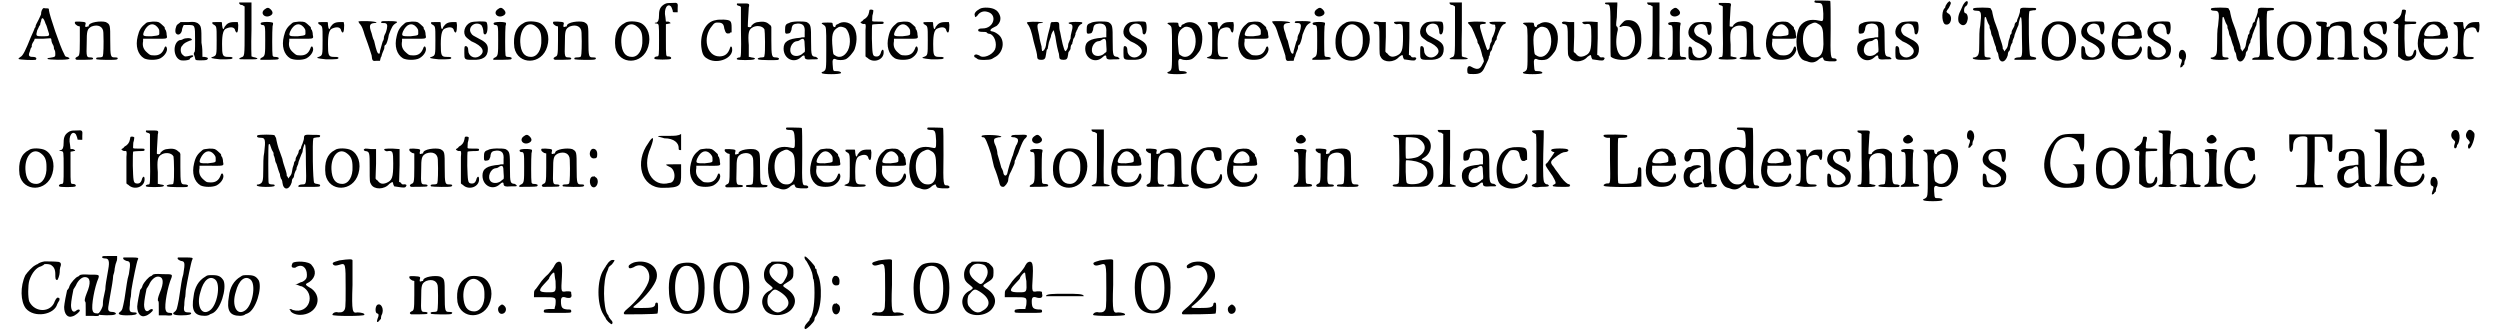 <?xml version='1.0' encoding='utf-8'?>
<svg xmlns="http://www.w3.org/2000/svg" xmlns:xlink="http://www.w3.org/1999/xlink" width="503px" height="67px" viewBox="0 0 5032 679" version="1.1">
<defs>
<path id="gl3340" d="M 52 7 C 51 10 51 12 51 14 C 51 14 49 19 46 25 C 42 32 40 37 40 37 C 40 38 40 41 38 42 C 37 46 33 54 30 61 C 20 86 14 99 9 101 C 6 103 5 104 5 105 C 5 107 37 108 40 107 C 43 104 41 101 34 101 C 27 101 24 99 28 90 C 29 86 30 82 32 81 C 32 81 32 78 32 77 C 32 77 33 73 36 69 C 37 68 37 67 38 64 C 43 64 49 64 55 64 C 60 64 65 63 70 63 C 72 64 72 65 72 67 C 72 69 73 72 74 74 C 76 77 77 80 77 81 C 77 82 77 85 78 86 C 80 89 80 92 80 95 C 80 101 80 101 68 103 C 65 103 64 104 64 105 C 64 107 105 108 108 105 C 110 104 109 103 104 101 C 101 101 100 100 98 95 C 90 81 68 16 67 6 C 67 2 67 2 60 2 C 55 1 55 1 52 7 M 60 33 C 63 38 64 45 65 47 C 69 58 69 59 56 59 C 40 59 40 59 43 47 C 46 42 47 37 49 36 C 49 34 50 30 51 28 C 52 19 56 20 60 33 z" fill="black"/><!-- width=118 height=114 -->
<path id="gl1801" d="M 2 3 C 1 6 3 8 8 11 C 10 11 11 12 12 12 C 12 22 12 32 12 41 C 12 72 11 72 6 74 C 2 76 2 79 6 80 C 11 80 37 80 38 79 C 41 76 37 75 33 75 C 26 75 25 74 26 47 C 26 20 27 17 36 12 C 49 7 60 12 60 25 C 61 49 60 70 59 72 C 59 74 56 75 52 75 C 46 75 44 76 46 79 C 49 80 85 81 88 79 C 91 76 89 75 83 75 C 75 75 74 74 74 41 C 74 8 74 8 65 3 C 55 0 30 3 30 11 C 30 12 30 12 28 12 C 27 12 26 13 25 13 C 23 13 23 13 23 10 C 25 3 25 3 11 2 C 5 2 2 2 2 3 z" fill="black"/><!-- width=98 height=88 -->
<path id="gl513" d="M 22 4 C 12 12 8 18 5 31 C 0 51 5 68 18 76 C 26 80 43 80 51 76 C 62 70 68 58 63 52 C 62 51 60 52 59 56 C 55 66 49 70 39 70 C 29 70 29 68 24 64 C 17 58 14 51 16 41 C 16 40 16 37 16 36 C 22 36 31 36 37 36 C 66 36 66 37 64 28 C 64 24 63 20 62 18 C 60 17 60 14 60 13 C 60 12 56 9 53 6 C 48 2 48 1 36 1 C 28 2 24 2 22 4 M 45 12 C 49 17 49 18 49 22 C 49 29 51 29 33 31 C 16 31 14 31 18 21 C 25 6 36 2 45 12 z" fill="black"/><!-- width=72 height=87 -->
<path id="gl3345" d="M 15 2 C 15 3 14 3 13 4 C 13 4 10 6 9 7 C 6 9 3 21 6 25 C 10 30 16 27 18 20 C 18 18 19 14 20 12 C 21 10 21 9 22 8 C 25 8 28 8 31 8 C 45 8 45 8 45 39 C 45 60 45 63 43 64 C 42 67 42 67 43 69 C 44 72 45 74 45 76 C 46 80 46 80 58 80 C 67 80 70 79 70 78 C 73 75 70 74 64 73 C 63 73 61 73 60 73 C 60 63 60 54 58 44 C 58 12 58 10 50 4 C 45 2 44 1 31 2 C 24 2 16 2 15 2 M 20 37 C 19 38 15 39 13 39 C -1 45 0 75 16 80 C 22 81 31 80 34 78 C 34 76 37 74 38 74 C 43 72 42 69 37 70 C 25 73 24 73 20 69 C 15 66 14 54 19 50 C 22 45 27 43 34 40 C 39 39 39 38 38 37 C 37 34 25 34 20 37 z" fill="black"/><!-- width=82 height=92 -->
<path id="gl258" d="M 5 3 C 5 3 5 5 6 6 C 14 11 14 8 14 39 C 14 70 14 70 6 73 C 0 75 2 76 21 78 C 42 78 48 78 46 74 C 44 73 41 73 37 73 C 26 73 25 70 25 47 C 25 25 28 17 34 15 C 43 11 51 12 52 20 C 56 28 58 21 58 8 C 58 6 57 3 57 2 C 55 2 52 2 50 2 C 39 2 35 5 30 12 C 28 19 26 17 25 8 C 25 6 25 3 24 2 C 21 2 17 2 15 2 C 8 2 5 2 5 3 z" fill="black"/><!-- width=67 height=84 -->
<path id="gl264" d="M 2 2 C 1 3 3 7 6 7 C 6 7 8 7 10 8 C 10 9 12 10 13 10 C 13 27 13 43 13 60 C 13 112 13 112 6 114 C 4 115 2 116 2 117 C 2 118 6 118 20 118 C 36 118 39 118 39 116 C 39 116 38 115 34 114 C 31 114 28 112 27 112 C 27 112 26 94 27 57 C 27 38 27 20 27 2 C 22 2 19 2 15 2 C 8 2 3 2 2 2 z" fill="black"/><!-- width=48 height=127 -->
<path id="gl3346" d="M 14 5 C 3 13 15 25 27 17 C 31 14 31 10 26 5 C 22 1 19 1 14 5 M 6 33 C 5 34 6 37 9 37 C 15 37 15 39 15 67 C 15 96 15 100 9 103 C 6 104 3 107 6 108 C 14 108 39 108 41 107 C 45 104 41 102 35 102 C 33 102 31 102 30 99 C 29 95 29 49 30 39 C 31 37 31 33 31 33 C 30 30 7 30 6 33 z" fill="black"/><!-- width=52 height=115 -->
<path id="gl513" d="M 22 4 C 12 12 8 18 5 31 C 0 51 5 68 18 76 C 26 80 43 80 51 76 C 62 70 68 58 63 52 C 62 51 60 52 59 56 C 55 66 49 70 39 70 C 29 70 29 68 24 64 C 17 58 14 51 16 41 C 16 40 16 37 16 36 C 22 36 31 36 37 36 C 66 36 66 37 64 28 C 64 24 63 20 62 18 C 60 17 60 14 60 13 C 60 12 56 9 53 6 C 48 2 48 1 36 1 C 28 2 24 2 22 4 M 45 12 C 49 17 49 18 49 22 C 49 29 51 29 33 31 C 16 31 14 31 18 21 C 25 6 36 2 45 12 z" fill="black"/><!-- width=72 height=87 -->
<path id="gl258" d="M 5 3 C 5 3 5 5 6 6 C 14 11 14 8 14 39 C 14 70 14 70 6 73 C 0 75 2 76 21 78 C 42 78 48 78 46 74 C 44 73 41 73 37 73 C 26 73 25 70 25 47 C 25 25 28 17 34 15 C 43 11 51 12 52 20 C 56 28 58 21 58 8 C 58 6 57 3 57 2 C 55 2 52 2 50 2 C 39 2 35 5 30 12 C 28 19 26 17 25 8 C 25 6 25 3 24 2 C 21 2 17 2 15 2 C 8 2 5 2 5 3 z" fill="black"/><!-- width=67 height=84 -->
<path id="gl2055" d="M 6 3 C 6 3 7 6 10 9 C 13 13 15 17 19 31 C 29 58 30 63 33 72 C 34 83 35 84 43 83 C 46 83 47 83 50 83 C 51 80 51 76 53 74 C 54 68 57 63 58 60 C 59 58 59 55 59 54 C 59 53 60 50 62 50 C 63 49 67 39 68 30 C 74 14 76 10 83 6 C 88 3 83 2 68 2 C 57 2 54 2 53 3 C 51 6 53 6 58 6 C 64 6 66 9 64 18 C 63 22 62 26 60 29 C 59 31 58 34 58 35 C 58 37 58 39 57 41 C 55 43 54 50 50 63 C 50 67 49 70 47 68 C 45 68 43 64 38 42 C 35 37 34 30 33 27 C 27 11 29 7 38 6 C 42 6 43 5 43 5 C 43 2 7 1 6 3 z" fill="black"/><!-- width=95 height=91 -->
<path id="gl513" d="M 22 4 C 12 12 8 18 5 31 C 0 51 5 68 18 76 C 26 80 43 80 51 76 C 62 70 68 58 63 52 C 62 51 60 52 59 56 C 55 66 49 70 39 70 C 29 70 29 68 24 64 C 17 58 14 51 16 41 C 16 40 16 37 16 36 C 22 36 31 36 37 36 C 66 36 66 37 64 28 C 64 24 63 20 62 18 C 60 17 60 14 60 13 C 60 12 56 9 53 6 C 48 2 48 1 36 1 C 28 2 24 2 22 4 M 45 12 C 49 17 49 18 49 22 C 49 29 51 29 33 31 C 16 31 14 31 18 21 C 25 6 36 2 45 12 z" fill="black"/><!-- width=72 height=87 -->
<path id="gl258" d="M 5 3 C 5 3 5 5 6 6 C 14 11 14 8 14 39 C 14 70 14 70 6 73 C 0 75 2 76 21 78 C 42 78 48 78 46 74 C 44 73 41 73 37 73 C 26 73 25 70 25 47 C 25 25 28 17 34 15 C 43 11 51 12 52 20 C 56 28 58 21 58 8 C 58 6 57 3 57 2 C 55 2 52 2 50 2 C 39 2 35 5 30 12 C 28 19 26 17 25 8 C 25 6 25 3 24 2 C 21 2 17 2 15 2 C 8 2 5 2 5 3 z" fill="black"/><!-- width=67 height=84 -->
<path id="gl15" d="M 18 4 C 6 10 2 26 10 34 C 14 38 18 40 20 42 C 44 52 50 64 36 73 C 26 79 14 72 14 61 C 14 55 12 52 9 52 C 6 52 6 54 6 66 C 6 79 6 80 22 80 C 44 81 54 74 54 58 C 54 49 50 44 36 37 C 25 31 22 30 20 26 C 12 15 26 1 39 8 C 43 10 45 19 45 24 C 45 28 49 30 51 26 C 54 22 54 6 51 3 C 50 1 24 1 18 4 z" fill="black"/><!-- width=62 height=87 -->
<path id="gl3346" d="M 14 5 C 3 13 15 25 27 17 C 31 14 31 10 26 5 C 22 1 19 1 14 5 M 6 33 C 5 34 6 37 9 37 C 15 37 15 39 15 67 C 15 96 15 100 9 103 C 6 104 3 107 6 108 C 14 108 39 108 41 107 C 45 104 41 102 35 102 C 33 102 31 102 30 99 C 29 95 29 49 30 39 C 31 37 31 33 31 33 C 30 30 7 30 6 33 z" fill="black"/><!-- width=52 height=115 -->
<path id="gl523" d="M 24 5 C 8 13 2 30 5 55 C 12 91 61 91 72 53 C 78 33 72 13 57 5 C 49 1 30 0 24 5 M 49 12 C 57 18 60 25 60 39 C 61 59 52 74 39 74 C 25 74 18 64 17 44 C 16 16 33 -1 49 12 z" fill="black"/><!-- width=83 height=88 -->
<path id="gl1801" d="M 2 3 C 1 6 3 8 8 11 C 10 11 11 12 12 12 C 12 22 12 32 12 41 C 12 72 11 72 6 74 C 2 76 2 79 6 80 C 11 80 37 80 38 79 C 41 76 37 75 33 75 C 26 75 25 74 26 47 C 26 20 27 17 36 12 C 49 7 60 12 60 25 C 61 49 60 70 59 72 C 59 74 56 75 52 75 C 46 75 44 76 46 79 C 49 80 85 81 88 79 C 91 76 89 75 83 75 C 75 75 74 74 74 41 C 74 8 74 8 65 3 C 55 0 30 3 30 11 C 30 12 30 12 28 12 C 27 12 26 13 25 13 C 23 13 23 13 23 10 C 25 3 25 3 11 2 C 5 2 2 2 2 3 z" fill="black"/><!-- width=98 height=88 -->
<path id="gl523" d="M 24 5 C 8 13 2 30 5 55 C 12 91 61 91 72 53 C 78 33 72 13 57 5 C 49 1 30 0 24 5 M 49 12 C 57 18 60 25 60 39 C 61 59 52 74 39 74 C 25 74 18 64 17 44 C 16 16 33 -1 49 12 z" fill="black"/><!-- width=83 height=88 -->
<path id="gl3349" d="M 24 4 C 15 9 12 15 12 26 C 12 38 10 40 7 42 C 2 42 2 44 7 44 C 12 45 12 44 12 78 C 12 109 12 111 8 111 C 4 111 1 114 3 116 C 4 118 34 118 36 116 C 38 114 36 111 31 111 C 26 111 26 112 26 76 C 26 67 26 56 26 46 C 26 45 27 45 28 45 C 30 45 32 44 33 44 C 37 44 36 42 31 40 C 30 40 27 40 26 40 C 26 37 25 34 25 31 C 21 13 30 1 37 10 C 38 12 39 15 40 18 C 40 21 40 21 45 21 C 46 21 49 21 50 21 C 50 19 50 15 50 13 C 51 2 50 1 39 2 C 32 2 28 2 24 4 z" fill="black"/><!-- width=58 height=126 -->
<path id="gl269" d="M 34 2 C 11 5 0 34 5 62 C 7 74 11 78 19 82 C 39 92 70 79 67 60 C 67 56 64 54 63 58 C 59 71 52 76 41 76 C 15 76 6 37 26 14 C 31 7 33 7 38 7 C 47 7 50 10 51 19 C 54 29 55 30 62 29 C 63 27 64 27 66 27 C 66 25 66 21 66 18 C 66 3 64 2 50 1 C 43 1 37 1 34 2 z" fill="black"/><!-- width=75 height=92 -->
<path id="gl3350" d="M 3 2 C 2 5 3 6 7 7 C 9 7 10 9 11 9 C 11 24 11 40 11 55 C 12 105 11 112 9 112 C 5 112 1 114 3 116 C 5 118 34 118 38 116 C 41 114 40 113 32 112 C 30 111 28 111 27 111 C 27 103 27 95 27 87 C 25 63 27 56 33 52 C 41 46 55 47 59 55 C 60 58 61 102 59 108 C 59 111 58 112 54 112 C 49 112 43 114 46 116 C 49 118 86 118 87 117 C 91 114 87 112 81 112 C 74 112 73 109 73 77 C 73 68 73 59 73 50 C 72 47 71 46 69 45 C 64 40 58 38 46 40 C 40 40 32 46 32 49 C 32 51 25 51 25 49 C 25 40 27 14 27 10 C 29 2 28 2 15 2 C 9 2 5 2 3 2 z" fill="black"/><!-- width=98 height=125 -->
<path id="gl3" d="M 14 5 C 7 7 6 10 6 19 C 6 26 6 28 14 26 C 17 25 17 24 19 19 C 20 8 23 7 32 6 C 43 6 47 11 46 24 C 46 28 46 30 46 34 C 43 34 39 34 37 35 C 12 37 3 43 3 57 C 3 78 24 88 38 75 C 43 70 46 70 46 74 C 46 79 50 80 61 79 C 70 79 73 79 73 78 C 73 77 71 75 69 74 C 60 73 59 73 59 42 C 59 11 59 8 50 3 C 43 1 19 1 14 5 M 46 51 C 47 64 47 64 43 66 C 37 73 25 74 20 69 C 12 61 19 43 30 42 C 30 42 34 42 37 39 C 44 35 46 37 46 51 z" fill="black"/><!-- width=82 height=91 -->
<path id="gl3353" d="M 36 6 C 32 7 31 9 31 10 C 31 13 27 13 26 10 C 26 10 25 8 25 6 C 25 3 24 3 14 3 C 1 3 0 4 7 8 C 12 12 12 10 12 57 C 12 100 12 99 6 103 C 2 104 2 105 3 106 C 4 109 40 109 42 106 C 43 104 39 102 33 102 C 26 102 26 103 25 88 C 24 79 26 75 32 78 C 36 80 46 80 51 78 C 57 76 68 63 70 57 C 76 39 75 21 66 10 C 58 1 44 0 36 6 M 52 15 C 61 25 63 46 56 60 C 49 73 38 76 30 70 C 26 68 26 67 25 56 C 22 28 25 19 36 13 C 40 10 48 12 52 15 z" fill="black"/><!-- width=82 height=116 -->
<path id="gl8" d="M 22 3 C 22 3 21 7 21 8 C 20 14 16 19 10 22 C 8 25 6 26 4 27 C 3 28 7 31 10 31 C 15 30 15 32 14 43 C 14 48 14 61 14 74 C 14 81 14 90 14 97 C 15 98 16 99 18 100 C 30 112 52 104 51 88 C 51 82 48 82 46 87 C 44 96 40 98 34 97 C 28 96 28 91 27 61 C 27 45 27 32 28 32 C 28 32 34 31 40 31 C 50 31 51 31 51 28 C 51 26 50 26 40 26 C 34 26 28 26 28 25 C 27 25 28 20 28 14 C 30 8 30 3 30 3 C 28 1 22 1 22 3 z" fill="black"/><!-- width=58 height=111 -->
<path id="gl513" d="M 22 4 C 12 12 8 18 5 31 C 0 51 5 68 18 76 C 26 80 43 80 51 76 C 62 70 68 58 63 52 C 62 51 60 52 59 56 C 55 66 49 70 39 70 C 29 70 29 68 24 64 C 17 58 14 51 16 41 C 16 40 16 37 16 36 C 22 36 31 36 37 36 C 66 36 66 37 64 28 C 64 24 63 20 62 18 C 60 17 60 14 60 13 C 60 12 56 9 53 6 C 48 2 48 1 36 1 C 28 2 24 2 22 4 M 45 12 C 49 17 49 18 49 22 C 49 29 51 29 33 31 C 16 31 14 31 18 21 C 25 6 36 2 45 12 z" fill="black"/><!-- width=72 height=87 -->
<path id="gl258" d="M 5 3 C 5 3 5 5 6 6 C 14 11 14 8 14 39 C 14 70 14 70 6 73 C 0 75 2 76 21 78 C 42 78 48 78 46 74 C 44 73 41 73 37 73 C 26 73 25 70 25 47 C 25 25 28 17 34 15 C 43 11 51 12 52 20 C 56 28 58 21 58 8 C 58 6 57 3 57 2 C 55 2 52 2 50 2 C 39 2 35 5 30 12 C 28 19 26 17 25 8 C 25 6 25 3 24 2 C 21 2 17 2 15 2 C 8 2 5 2 5 3 z" fill="black"/><!-- width=67 height=84 -->
<path id="gl3354" d="M 13 4 C 4 9 1 14 3 18 C 3 19 3 20 4 21 C 6 20 7 19 8 18 C 13 10 21 8 28 10 C 50 15 42 44 19 44 C 12 44 9 45 10 49 C 10 50 14 51 18 51 C 21 51 26 51 27 52 C 28 54 31 55 33 55 C 43 57 49 75 44 87 C 38 99 19 106 12 99 C 9 98 7 97 6 97 C 2 97 0 100 3 103 C 4 103 7 105 8 106 C 10 109 33 109 38 106 C 39 105 42 104 43 103 C 62 94 66 66 49 55 C 45 52 40 50 38 50 C 32 49 34 45 45 40 C 49 39 55 31 55 25 C 56 19 51 9 45 6 C 38 1 20 0 13 4 z" fill="black"/><!-- width=67 height=115 -->
<path id="gl3355" d="M 3 3 C 3 3 4 6 6 8 C 9 13 12 18 17 42 C 22 59 24 68 24 72 C 24 77 26 79 32 79 C 39 79 41 77 42 68 C 43 64 43 59 44 58 C 46 57 46 54 46 53 C 46 53 47 48 48 43 C 49 39 52 33 52 32 C 52 27 57 18 58 19 C 58 19 59 24 61 31 C 64 51 66 58 67 62 C 68 64 69 69 69 72 C 69 77 71 79 78 79 C 84 79 86 77 87 69 C 87 66 88 62 89 62 C 89 62 91 59 92 57 C 92 53 93 49 94 48 C 96 47 96 44 96 43 C 97 42 97 38 98 36 C 101 33 101 29 102 28 C 102 27 102 24 103 23 C 104 22 104 19 106 17 C 107 12 111 7 114 6 C 116 6 116 4 116 3 C 116 1 88 1 88 4 C 88 4 89 6 92 6 C 97 7 97 12 94 23 C 93 26 92 32 92 36 C 91 38 89 42 89 43 C 88 44 87 48 87 52 C 86 57 82 63 81 61 C 79 59 78 53 76 47 C 74 39 72 28 71 23 C 69 17 69 11 69 8 C 69 2 67 1 57 2 C 52 2 52 2 51 7 C 51 11 48 19 46 28 C 44 37 42 46 42 49 C 41 56 37 62 34 61 C 34 59 33 57 33 52 C 32 48 29 38 28 29 C 23 8 23 4 32 4 C 38 4 37 3 32 2 C 24 1 4 1 3 3 z" fill="black"/><!-- width=126 height=86 -->
<path id="gl3" d="M 14 5 C 7 7 6 10 6 19 C 6 26 6 28 14 26 C 17 25 17 24 19 19 C 20 8 23 7 32 6 C 43 6 47 11 46 24 C 46 28 46 30 46 34 C 43 34 39 34 37 35 C 12 37 3 43 3 57 C 3 78 24 88 38 75 C 43 70 46 70 46 74 C 46 79 50 80 61 79 C 70 79 73 79 73 78 C 73 77 71 75 69 74 C 60 73 59 73 59 42 C 59 11 59 8 50 3 C 43 1 19 1 14 5 M 46 51 C 47 64 47 64 43 66 C 37 73 25 74 20 69 C 12 61 19 43 30 42 C 30 42 34 42 37 39 C 44 35 46 37 46 51 z" fill="black"/><!-- width=82 height=91 -->
<path id="gl15" d="M 18 4 C 6 10 2 26 10 34 C 14 38 18 40 20 42 C 44 52 50 64 36 73 C 26 79 14 72 14 61 C 14 55 12 52 9 52 C 6 52 6 54 6 66 C 6 79 6 80 22 80 C 44 81 54 74 54 58 C 54 49 50 44 36 37 C 25 31 22 30 20 26 C 12 15 26 1 39 8 C 43 10 45 19 45 24 C 45 28 49 30 51 26 C 54 22 54 6 51 3 C 50 1 24 1 18 4 z" fill="black"/><!-- width=62 height=87 -->
<path id="gl3353" d="M 36 6 C 32 7 31 9 31 10 C 31 13 27 13 26 10 C 26 10 25 8 25 6 C 25 3 24 3 14 3 C 1 3 0 4 7 8 C 12 12 12 10 12 57 C 12 100 12 99 6 103 C 2 104 2 105 3 106 C 4 109 40 109 42 106 C 43 104 39 102 33 102 C 26 102 26 103 25 88 C 24 79 26 75 32 78 C 36 80 46 80 51 78 C 57 76 68 63 70 57 C 76 39 75 21 66 10 C 58 1 44 0 36 6 M 52 15 C 61 25 63 46 56 60 C 49 73 38 76 30 70 C 26 68 26 67 25 56 C 22 28 25 19 36 13 C 40 10 48 12 52 15 z" fill="black"/><!-- width=82 height=116 -->
<path id="gl258" d="M 5 3 C 5 3 5 5 6 6 C 14 11 14 8 14 39 C 14 70 14 70 6 73 C 0 75 2 76 21 78 C 42 78 48 78 46 74 C 44 73 41 73 37 73 C 26 73 25 70 25 47 C 25 25 28 17 34 15 C 43 11 51 12 52 20 C 56 28 58 21 58 8 C 58 6 57 3 57 2 C 55 2 52 2 50 2 C 39 2 35 5 30 12 C 28 19 26 17 25 8 C 25 6 25 3 24 2 C 21 2 17 2 15 2 C 8 2 5 2 5 3 z" fill="black"/><!-- width=67 height=84 -->
<path id="gl513" d="M 22 4 C 12 12 8 18 5 31 C 0 51 5 68 18 76 C 26 80 43 80 51 76 C 62 70 68 58 63 52 C 62 51 60 52 59 56 C 55 66 49 70 39 70 C 29 70 29 68 24 64 C 17 58 14 51 16 41 C 16 40 16 37 16 36 C 22 36 31 36 37 36 C 66 36 66 37 64 28 C 64 24 63 20 62 18 C 60 17 60 14 60 13 C 60 12 56 9 53 6 C 48 2 48 1 36 1 C 28 2 24 2 22 4 M 45 12 C 49 17 49 18 49 22 C 49 29 51 29 33 31 C 16 31 14 31 18 21 C 25 6 36 2 45 12 z" fill="black"/><!-- width=72 height=87 -->
<path id="gl2055" d="M 6 3 C 6 3 7 6 10 9 C 13 13 15 17 19 31 C 29 58 30 63 33 72 C 34 83 35 84 43 83 C 46 83 47 83 50 83 C 51 80 51 76 53 74 C 54 68 57 63 58 60 C 59 58 59 55 59 54 C 59 53 60 50 62 50 C 63 49 67 39 68 30 C 74 14 76 10 83 6 C 88 3 83 2 68 2 C 57 2 54 2 53 3 C 51 6 53 6 58 6 C 64 6 66 9 64 18 C 63 22 62 26 60 29 C 59 31 58 34 58 35 C 58 37 58 39 57 41 C 55 43 54 50 50 63 C 50 67 49 70 47 68 C 45 68 43 64 38 42 C 35 37 34 30 33 27 C 27 11 29 7 38 6 C 42 6 43 5 43 5 C 43 2 7 1 6 3 z" fill="black"/><!-- width=95 height=91 -->
<path id="gl3346" d="M 14 5 C 3 13 15 25 27 17 C 31 14 31 10 26 5 C 22 1 19 1 14 5 M 6 33 C 5 34 6 37 9 37 C 15 37 15 39 15 67 C 15 96 15 100 9 103 C 6 104 3 107 6 108 C 14 108 39 108 41 107 C 45 104 41 102 35 102 C 33 102 31 102 30 99 C 29 95 29 49 30 39 C 31 37 31 33 31 33 C 30 30 7 30 6 33 z" fill="black"/><!-- width=52 height=115 -->
<path id="gl523" d="M 24 5 C 8 13 2 30 5 55 C 12 91 61 91 72 53 C 78 33 72 13 57 5 C 49 1 30 0 24 5 M 49 12 C 57 18 60 25 60 39 C 61 59 52 74 39 74 C 25 74 18 64 17 44 C 16 16 33 -1 49 12 z" fill="black"/><!-- width=83 height=88 -->
<path id="gl277" d="M 5 1 C 1 2 1 5 5 6 C 14 7 14 9 14 40 C 14 69 14 69 17 74 C 23 85 44 85 54 73 C 61 68 61 68 62 73 C 62 75 64 77 64 78 C 66 78 69 79 71 79 C 83 81 87 81 88 78 C 91 75 87 73 83 74 C 81 74 79 74 78 71 C 77 70 75 69 74 69 C 74 57 75 47 75 35 C 75 24 75 13 75 2 C 70 2 66 1 61 1 C 45 1 41 1 45 5 C 47 6 48 7 52 6 C 61 5 62 7 62 31 C 62 60 60 66 48 71 C 40 74 35 73 30 66 C 28 65 27 64 26 62 C 26 52 27 41 27 32 C 27 22 27 13 27 2 C 23 2 20 2 17 2 C 11 1 6 1 5 1 z" fill="black"/><!-- width=98 height=90 -->
<path id="gl15" d="M 18 4 C 6 10 2 26 10 34 C 14 38 18 40 20 42 C 44 52 50 64 36 73 C 26 79 14 72 14 61 C 14 55 12 52 9 52 C 6 52 6 54 6 66 C 6 79 6 80 22 80 C 44 81 54 74 54 58 C 54 49 50 44 36 37 C 25 31 22 30 20 26 C 12 15 26 1 39 8 C 43 10 45 19 45 24 C 45 28 49 30 51 26 C 54 22 54 6 51 3 C 50 1 24 1 18 4 z" fill="black"/><!-- width=62 height=87 -->
<path id="gl264" d="M 2 2 C 1 3 3 7 6 7 C 6 7 8 7 10 8 C 10 9 12 10 13 10 C 13 27 13 43 13 60 C 13 112 13 112 6 114 C 4 115 2 116 2 117 C 2 118 6 118 20 118 C 36 118 39 118 39 116 C 39 116 38 115 34 114 C 31 114 28 112 27 112 C 27 112 26 94 27 57 C 27 38 27 20 27 2 C 22 2 19 2 15 2 C 8 2 3 2 2 2 z" fill="black"/><!-- width=48 height=127 -->
<path id="gl777" d="M 18 1 C 2 2 2 2 8 8 C 12 12 14 17 17 24 C 19 29 22 37 23 38 C 24 41 24 43 24 44 C 24 44 26 47 27 49 C 29 54 31 59 34 72 C 36 75 36 78 37 82 C 36 84 36 85 34 88 C 29 99 23 100 11 93 C 6 90 3 93 3 100 C 3 108 4 108 16 108 C 29 108 34 105 39 93 C 45 80 47 77 47 74 C 47 74 47 72 47 72 C 48 72 49 69 49 68 C 49 65 50 62 53 59 C 54 55 55 50 57 48 C 58 47 59 43 60 41 C 62 39 63 37 63 37 C 63 36 63 33 64 31 C 65 28 67 24 68 21 C 72 11 75 7 79 6 C 83 4 83 3 80 2 C 79 1 52 1 49 2 C 47 3 49 6 55 7 C 60 7 60 7 60 11 C 62 14 58 26 55 32 C 54 33 53 36 53 37 C 53 38 53 41 52 43 C 50 44 50 48 49 50 C 49 55 47 59 44 59 C 43 59 28 14 29 11 C 29 7 29 7 34 6 C 41 6 42 4 41 3 C 38 1 34 1 18 1 z" fill="black"/><!-- width=89 height=115 -->
<path id="gl3353" d="M 36 6 C 32 7 31 9 31 10 C 31 13 27 13 26 10 C 26 10 25 8 25 6 C 25 3 24 3 14 3 C 1 3 0 4 7 8 C 12 12 12 10 12 57 C 12 100 12 99 6 103 C 2 104 2 105 3 106 C 4 109 40 109 42 106 C 43 104 39 102 33 102 C 26 102 26 103 25 88 C 24 79 26 75 32 78 C 36 80 46 80 51 78 C 57 76 68 63 70 57 C 76 39 75 21 66 10 C 58 1 44 0 36 6 M 52 15 C 61 25 63 46 56 60 C 49 73 38 76 30 70 C 26 68 26 67 25 56 C 22 28 25 19 36 13 C 40 10 48 12 52 15 z" fill="black"/><!-- width=82 height=116 -->
<path id="gl277" d="M 5 1 C 1 2 1 5 5 6 C 14 7 14 9 14 40 C 14 69 14 69 17 74 C 23 85 44 85 54 73 C 61 68 61 68 62 73 C 62 75 64 77 64 78 C 66 78 69 79 71 79 C 83 81 87 81 88 78 C 91 75 87 73 83 74 C 81 74 79 74 78 71 C 77 70 75 69 74 69 C 74 57 75 47 75 35 C 75 24 75 13 75 2 C 70 2 66 1 61 1 C 45 1 41 1 45 5 C 47 6 48 7 52 6 C 61 5 62 7 62 31 C 62 60 60 66 48 71 C 40 74 35 73 30 66 C 28 65 27 64 26 62 C 26 52 27 41 27 32 C 27 22 27 13 27 2 C 23 2 20 2 17 2 C 11 1 6 1 5 1 z" fill="black"/><!-- width=98 height=90 -->
<path id="gl781" d="M 3 3 C 2 5 5 6 7 6 C 14 6 14 9 14 62 C 14 100 14 113 15 113 C 24 120 46 121 55 116 C 72 108 77 98 77 77 C 77 51 68 38 50 38 C 43 38 42 40 37 45 C 31 51 31 54 37 51 C 41 49 50 50 54 52 C 69 64 67 102 50 111 C 31 121 20 94 29 58 C 29 55 29 54 28 52 C 25 50 25 49 27 32 C 27 20 28 10 28 7 C 28 6 28 3 28 2 C 24 2 20 2 16 2 C 9 2 3 2 3 3 z" fill="black"/><!-- width=89 height=126 -->
<path id="gl264" d="M 2 2 C 1 3 3 7 6 7 C 6 7 8 7 10 8 C 10 9 12 10 13 10 C 13 27 13 43 13 60 C 13 112 13 112 6 114 C 4 115 2 116 2 117 C 2 118 6 118 20 118 C 36 118 39 118 39 116 C 39 116 38 115 34 114 C 31 114 28 112 27 112 C 27 112 26 94 27 57 C 27 38 27 20 27 2 C 22 2 19 2 15 2 C 8 2 3 2 2 2 z" fill="black"/><!-- width=48 height=127 -->
<path id="gl3346" d="M 14 5 C 3 13 15 25 27 17 C 31 14 31 10 26 5 C 22 1 19 1 14 5 M 6 33 C 5 34 6 37 9 37 C 15 37 15 39 15 67 C 15 96 15 100 9 103 C 6 104 3 107 6 108 C 14 108 39 108 41 107 C 45 104 41 102 35 102 C 33 102 31 102 30 99 C 29 95 29 49 30 39 C 31 37 31 33 31 33 C 30 30 7 30 6 33 z" fill="black"/><!-- width=52 height=115 -->
<path id="gl15" d="M 18 4 C 6 10 2 26 10 34 C 14 38 18 40 20 42 C 44 52 50 64 36 73 C 26 79 14 72 14 61 C 14 55 12 52 9 52 C 6 52 6 54 6 66 C 6 79 6 80 22 80 C 44 81 54 74 54 58 C 54 49 50 44 36 37 C 25 31 22 30 20 26 C 12 15 26 1 39 8 C 43 10 45 19 45 24 C 45 28 49 30 51 26 C 54 22 54 6 51 3 C 50 1 24 1 18 4 z" fill="black"/><!-- width=62 height=87 -->
<path id="gl3350" d="M 3 2 C 2 5 3 6 7 7 C 9 7 10 9 11 9 C 11 24 11 40 11 55 C 12 105 11 112 9 112 C 5 112 1 114 3 116 C 5 118 34 118 38 116 C 41 114 40 113 32 112 C 30 111 28 111 27 111 C 27 103 27 95 27 87 C 25 63 27 56 33 52 C 41 46 55 47 59 55 C 60 58 61 102 59 108 C 59 111 58 112 54 112 C 49 112 43 114 46 116 C 49 118 86 118 87 117 C 91 114 87 112 81 112 C 74 112 73 109 73 77 C 73 68 73 59 73 50 C 72 47 71 46 69 45 C 64 40 58 38 46 40 C 40 40 32 46 32 49 C 32 51 25 51 25 49 C 25 40 27 14 27 10 C 29 2 28 2 15 2 C 9 2 5 2 3 2 z" fill="black"/><!-- width=98 height=125 -->
<path id="gl513" d="M 22 4 C 12 12 8 18 5 31 C 0 51 5 68 18 76 C 26 80 43 80 51 76 C 62 70 68 58 63 52 C 62 51 60 52 59 56 C 55 66 49 70 39 70 C 29 70 29 68 24 64 C 17 58 14 51 16 41 C 16 40 16 37 16 36 C 22 36 31 36 37 36 C 66 36 66 37 64 28 C 64 24 63 20 62 18 C 60 17 60 14 60 13 C 60 12 56 9 53 6 C 48 2 48 1 36 1 C 28 2 24 2 22 4 M 45 12 C 49 17 49 18 49 22 C 49 29 51 29 33 31 C 16 31 14 31 18 21 C 25 6 36 2 45 12 z" fill="black"/><!-- width=72 height=87 -->
<path id="gl272" d="M 41 1 C 38 5 41 6 48 6 C 56 6 57 9 58 28 C 58 44 58 44 49 42 C 32 38 18 42 10 54 C 1 70 1 100 10 115 C 14 121 16 123 25 125 C 34 129 42 128 50 120 C 57 116 57 116 58 120 C 60 124 60 124 70 125 C 76 125 81 125 82 125 C 88 124 85 119 80 119 C 73 119 72 119 73 58 C 73 28 73 2 72 2 C 72 1 42 1 41 1 M 48 49 C 56 53 58 60 58 80 C 60 109 52 121 34 116 C 13 108 10 61 30 50 C 40 45 42 45 48 49 z" fill="black"/><!-- width=92 height=136 -->
<path id="gl3" d="M 14 5 C 7 7 6 10 6 19 C 6 26 6 28 14 26 C 17 25 17 24 19 19 C 20 8 23 7 32 6 C 43 6 47 11 46 24 C 46 28 46 30 46 34 C 43 34 39 34 37 35 C 12 37 3 43 3 57 C 3 78 24 88 38 75 C 43 70 46 70 46 74 C 46 79 50 80 61 79 C 70 79 73 79 73 78 C 73 77 71 75 69 74 C 60 73 59 73 59 42 C 59 11 59 8 50 3 C 43 1 19 1 14 5 M 46 51 C 47 64 47 64 43 66 C 37 73 25 74 20 69 C 12 61 19 43 30 42 C 30 42 34 42 37 39 C 44 35 46 37 46 51 z" fill="black"/><!-- width=82 height=91 -->
<path id="gl15" d="M 18 4 C 6 10 2 26 10 34 C 14 38 18 40 20 42 C 44 52 50 64 36 73 C 26 79 14 72 14 61 C 14 55 12 52 9 52 C 6 52 6 54 6 66 C 6 79 6 80 22 80 C 44 81 54 74 54 58 C 54 49 50 44 36 37 C 25 31 22 30 20 26 C 12 15 26 1 39 8 C 43 10 45 19 45 24 C 45 28 49 30 51 26 C 54 22 54 6 51 3 C 50 1 24 1 18 4 z" fill="black"/><!-- width=62 height=87 -->
<path id="gl1549" d="M 15 5 C 13 8 11 11 11 12 C 11 12 11 15 9 16 C 2 24 4 49 12 49 C 23 51 27 31 16 26 C 12 23 12 23 18 15 C 23 5 23 5 20 2 C 19 1 19 1 15 5 M 47 9 C 45 13 43 18 43 18 C 37 29 36 37 38 44 C 44 54 54 52 56 40 C 58 34 55 26 52 26 C 48 26 48 15 52 12 C 55 11 58 5 56 2 C 55 0 51 2 47 9 z" fill="black"/><!-- width=67 height=58 -->
<path id="gl3360" d="M 4 3 C 2 6 4 8 12 8 C 20 8 21 13 18 38 C 16 46 16 63 16 74 C 16 97 15 100 7 103 C 3 103 2 104 3 105 C 3 109 38 109 39 106 C 40 104 39 103 33 103 C 31 103 27 102 27 100 C 26 99 26 24 27 22 C 28 20 28 20 30 22 C 30 24 32 27 33 31 C 34 34 37 38 37 39 C 37 42 37 44 38 45 C 39 48 40 51 40 52 C 40 55 42 60 43 61 C 45 68 48 78 50 82 C 50 85 51 88 52 91 C 54 93 55 97 55 99 C 57 116 69 115 74 99 C 74 96 75 92 76 91 C 78 90 79 86 79 84 C 79 82 81 78 82 75 C 84 74 84 70 84 69 C 84 69 85 67 86 64 C 87 63 88 58 88 57 C 90 52 93 43 96 37 C 96 34 97 31 98 27 C 102 12 103 24 103 63 C 104 102 104 103 96 103 C 91 103 86 105 88 108 C 90 108 98 108 111 108 C 130 108 132 108 132 105 C 132 103 130 103 126 102 C 122 102 120 100 120 100 C 117 98 116 15 118 10 C 118 8 120 8 126 7 C 130 7 132 7 132 4 C 132 2 130 2 117 2 C 100 1 99 2 99 9 C 99 12 97 16 96 20 C 94 24 93 27 93 28 C 93 30 92 31 91 31 C 90 32 88 34 88 37 C 88 39 86 42 85 44 C 84 46 82 49 82 51 C 82 52 82 55 81 55 C 80 56 79 58 79 58 C 79 60 78 64 76 69 C 75 74 74 79 74 80 C 74 81 72 85 70 87 C 69 88 68 90 67 91 C 66 88 66 87 64 86 C 64 82 63 78 62 75 C 58 63 56 57 55 51 C 54 48 52 42 50 37 C 46 28 43 14 42 8 C 40 6 40 3 39 3 C 38 1 8 1 4 3 z" fill="black"/><!-- width=140 height=121 -->
<path id="gl523" d="M 24 5 C 8 13 2 30 5 55 C 12 91 61 91 72 53 C 78 33 72 13 57 5 C 49 1 30 0 24 5 M 49 12 C 57 18 60 25 60 39 C 61 59 52 74 39 74 C 25 74 18 64 17 44 C 16 16 33 -1 49 12 z" fill="black"/><!-- width=83 height=88 -->
<path id="gl15" d="M 18 4 C 6 10 2 26 10 34 C 14 38 18 40 20 42 C 44 52 50 64 36 73 C 26 79 14 72 14 61 C 14 55 12 52 9 52 C 6 52 6 54 6 66 C 6 79 6 80 22 80 C 44 81 54 74 54 58 C 54 49 50 44 36 37 C 25 31 22 30 20 26 C 12 15 26 1 39 8 C 43 10 45 19 45 24 C 45 28 49 30 51 26 C 54 22 54 6 51 3 C 50 1 24 1 18 4 z" fill="black"/><!-- width=62 height=87 -->
<path id="gl513" d="M 22 4 C 12 12 8 18 5 31 C 0 51 5 68 18 76 C 26 80 43 80 51 76 C 62 70 68 58 63 52 C 62 51 60 52 59 56 C 55 66 49 70 39 70 C 29 70 29 68 24 64 C 17 58 14 51 16 41 C 16 40 16 37 16 36 C 22 36 31 36 37 36 C 66 36 66 37 64 28 C 64 24 63 20 62 18 C 60 17 60 14 60 13 C 60 12 56 9 53 6 C 48 2 48 1 36 1 C 28 2 24 2 22 4 M 45 12 C 49 17 49 18 49 22 C 49 29 51 29 33 31 C 16 31 14 31 18 21 C 25 6 36 2 45 12 z" fill="black"/><!-- width=72 height=87 -->
<path id="gl15" d="M 18 4 C 6 10 2 26 10 34 C 14 38 18 40 20 42 C 44 52 50 64 36 73 C 26 79 14 72 14 61 C 14 55 12 52 9 52 C 6 52 6 54 6 66 C 6 79 6 80 22 80 C 44 81 54 74 54 58 C 54 49 50 44 36 37 C 25 31 22 30 20 26 C 12 15 26 1 39 8 C 43 10 45 19 45 24 C 45 28 49 30 51 26 C 54 22 54 6 51 3 C 50 1 24 1 18 4 z" fill="black"/><!-- width=62 height=87 -->
<path id="gl769" d="M 9 4 C 5 8 5 20 9 21 C 13 22 13 25 10 32 C 8 39 8 40 13 37 C 14 34 17 33 17 32 C 17 32 17 28 18 25 C 25 13 17 -2 9 4 z" fill="black"/><!-- width=32 height=47 -->
<path id="gl3360" d="M 4 3 C 2 6 4 8 12 8 C 20 8 21 13 18 38 C 16 46 16 63 16 74 C 16 97 15 100 7 103 C 3 103 2 104 3 105 C 3 109 38 109 39 106 C 40 104 39 103 33 103 C 31 103 27 102 27 100 C 26 99 26 24 27 22 C 28 20 28 20 30 22 C 30 24 32 27 33 31 C 34 34 37 38 37 39 C 37 42 37 44 38 45 C 39 48 40 51 40 52 C 40 55 42 60 43 61 C 45 68 48 78 50 82 C 50 85 51 88 52 91 C 54 93 55 97 55 99 C 57 116 69 115 74 99 C 74 96 75 92 76 91 C 78 90 79 86 79 84 C 79 82 81 78 82 75 C 84 74 84 70 84 69 C 84 69 85 67 86 64 C 87 63 88 58 88 57 C 90 52 93 43 96 37 C 96 34 97 31 98 27 C 102 12 103 24 103 63 C 104 102 104 103 96 103 C 91 103 86 105 88 108 C 90 108 98 108 111 108 C 130 108 132 108 132 105 C 132 103 130 103 126 102 C 122 102 120 100 120 100 C 117 98 116 15 118 10 C 118 8 120 8 126 7 C 130 7 132 7 132 4 C 132 2 130 2 117 2 C 100 1 99 2 99 9 C 99 12 97 16 96 20 C 94 24 93 27 93 28 C 93 30 92 31 91 31 C 90 32 88 34 88 37 C 88 39 86 42 85 44 C 84 46 82 49 82 51 C 82 52 82 55 81 55 C 80 56 79 58 79 58 C 79 60 78 64 76 69 C 75 74 74 79 74 80 C 74 81 72 85 70 87 C 69 88 68 90 67 91 C 66 88 66 87 64 86 C 64 82 63 78 62 75 C 58 63 56 57 55 51 C 54 48 52 42 50 37 C 46 28 43 14 42 8 C 40 6 40 3 39 3 C 38 1 8 1 4 3 z" fill="black"/><!-- width=140 height=121 -->
<path id="gl523" d="M 24 5 C 8 13 2 30 5 55 C 12 91 61 91 72 53 C 78 33 72 13 57 5 C 49 1 30 0 24 5 M 49 12 C 57 18 60 25 60 39 C 61 59 52 74 39 74 C 25 74 18 64 17 44 C 16 16 33 -1 49 12 z" fill="black"/><!-- width=83 height=88 -->
<path id="gl1801" d="M 2 3 C 1 6 3 8 8 11 C 10 11 11 12 12 12 C 12 22 12 32 12 41 C 12 72 11 72 6 74 C 2 76 2 79 6 80 C 11 80 37 80 38 79 C 41 76 37 75 33 75 C 26 75 25 74 26 47 C 26 20 27 17 36 12 C 49 7 60 12 60 25 C 61 49 60 70 59 72 C 59 74 56 75 52 75 C 46 75 44 76 46 79 C 49 80 85 81 88 79 C 91 76 89 75 83 75 C 75 75 74 74 74 41 C 74 8 74 8 65 3 C 55 0 30 3 30 11 C 30 12 30 12 28 12 C 27 12 26 13 25 13 C 23 13 23 13 23 10 C 25 3 25 3 11 2 C 5 2 2 2 2 3 z" fill="black"/><!-- width=98 height=88 -->
<path id="gl15" d="M 18 4 C 6 10 2 26 10 34 C 14 38 18 40 20 42 C 44 52 50 64 36 73 C 26 79 14 72 14 61 C 14 55 12 52 9 52 C 6 52 6 54 6 66 C 6 79 6 80 22 80 C 44 81 54 74 54 58 C 54 49 50 44 36 37 C 25 31 22 30 20 26 C 12 15 26 1 39 8 C 43 10 45 19 45 24 C 45 28 49 30 51 26 C 54 22 54 6 51 3 C 50 1 24 1 18 4 z" fill="black"/><!-- width=62 height=87 -->
<path id="gl8" d="M 22 3 C 22 3 21 7 21 8 C 20 14 16 19 10 22 C 8 25 6 26 4 27 C 3 28 7 31 10 31 C 15 30 15 32 14 43 C 14 48 14 61 14 74 C 14 81 14 90 14 97 C 15 98 16 99 18 100 C 30 112 52 104 51 88 C 51 82 48 82 46 87 C 44 96 40 98 34 97 C 28 96 28 91 27 61 C 27 45 27 32 28 32 C 28 32 34 31 40 31 C 50 31 51 31 51 28 C 51 26 50 26 40 26 C 34 26 28 26 28 25 C 27 25 28 20 28 14 C 30 8 30 3 30 3 C 28 1 22 1 22 3 z" fill="black"/><!-- width=58 height=111 -->
<path id="gl513" d="M 22 4 C 12 12 8 18 5 31 C 0 51 5 68 18 76 C 26 80 43 80 51 76 C 62 70 68 58 63 52 C 62 51 60 52 59 56 C 55 66 49 70 39 70 C 29 70 29 68 24 64 C 17 58 14 51 16 41 C 16 40 16 37 16 36 C 22 36 31 36 37 36 C 66 36 66 37 64 28 C 64 24 63 20 62 18 C 60 17 60 14 60 13 C 60 12 56 9 53 6 C 48 2 48 1 36 1 C 28 2 24 2 22 4 M 45 12 C 49 17 49 18 49 22 C 49 29 51 29 33 31 C 16 31 14 31 18 21 C 25 6 36 2 45 12 z" fill="black"/><!-- width=72 height=87 -->
<path id="gl258" d="M 5 3 C 5 3 5 5 6 6 C 14 11 14 8 14 39 C 14 70 14 70 6 73 C 0 75 2 76 21 78 C 42 78 48 78 46 74 C 44 73 41 73 37 73 C 26 73 25 70 25 47 C 25 25 28 17 34 15 C 43 11 51 12 52 20 C 56 28 58 21 58 8 C 58 6 57 3 57 2 C 55 2 52 2 50 2 C 39 2 35 5 30 12 C 28 19 26 17 25 8 C 25 6 25 3 24 2 C 21 2 17 2 15 2 C 8 2 5 2 5 3 z" fill="black"/><!-- width=67 height=84 -->
<path id="gl523" d="M 24 5 C 8 13 2 30 5 55 C 12 91 61 91 72 53 C 78 33 72 13 57 5 C 49 1 30 0 24 5 M 49 12 C 57 18 60 25 60 39 C 61 59 52 74 39 74 C 25 74 18 64 17 44 C 16 16 33 -1 49 12 z" fill="black"/><!-- width=83 height=88 -->
<path id="gl3349" d="M 24 4 C 15 9 12 15 12 26 C 12 38 10 40 7 42 C 2 42 2 44 7 44 C 12 45 12 44 12 78 C 12 109 12 111 8 111 C 4 111 1 114 3 116 C 4 118 34 118 36 116 C 38 114 36 111 31 111 C 26 111 26 112 26 76 C 26 67 26 56 26 46 C 26 45 27 45 28 45 C 30 45 32 44 33 44 C 37 44 36 42 31 40 C 30 40 27 40 26 40 C 26 37 25 34 25 31 C 21 13 30 1 37 10 C 38 12 39 15 40 18 C 40 21 40 21 45 21 C 46 21 49 21 50 21 C 50 19 50 15 50 13 C 51 2 50 1 39 2 C 32 2 28 2 24 4 z" fill="black"/><!-- width=58 height=126 -->
<path id="gl8" d="M 22 3 C 22 3 21 7 21 8 C 20 14 16 19 10 22 C 8 25 6 26 4 27 C 3 28 7 31 10 31 C 15 30 15 32 14 43 C 14 48 14 61 14 74 C 14 81 14 90 14 97 C 15 98 16 99 18 100 C 30 112 52 104 51 88 C 51 82 48 82 46 87 C 44 96 40 98 34 97 C 28 96 28 91 27 61 C 27 45 27 32 28 32 C 28 32 34 31 40 31 C 50 31 51 31 51 28 C 51 26 50 26 40 26 C 34 26 28 26 28 25 C 27 25 28 20 28 14 C 30 8 30 3 30 3 C 28 1 22 1 22 3 z" fill="black"/><!-- width=58 height=111 -->
<path id="gl3350" d="M 3 2 C 2 5 3 6 7 7 C 9 7 10 9 11 9 C 11 24 11 40 11 55 C 12 105 11 112 9 112 C 5 112 1 114 3 116 C 5 118 34 118 38 116 C 41 114 40 113 32 112 C 30 111 28 111 27 111 C 27 103 27 95 27 87 C 25 63 27 56 33 52 C 41 46 55 47 59 55 C 60 58 61 102 59 108 C 59 111 58 112 54 112 C 49 112 43 114 46 116 C 49 118 86 118 87 117 C 91 114 87 112 81 112 C 74 112 73 109 73 77 C 73 68 73 59 73 50 C 72 47 71 46 69 45 C 64 40 58 38 46 40 C 40 40 32 46 32 49 C 32 51 25 51 25 49 C 25 40 27 14 27 10 C 29 2 28 2 15 2 C 9 2 5 2 3 2 z" fill="black"/><!-- width=98 height=125 -->
<path id="gl513" d="M 22 4 C 12 12 8 18 5 31 C 0 51 5 68 18 76 C 26 80 43 80 51 76 C 62 70 68 58 63 52 C 62 51 60 52 59 56 C 55 66 49 70 39 70 C 29 70 29 68 24 64 C 17 58 14 51 16 41 C 16 40 16 37 16 36 C 22 36 31 36 37 36 C 66 36 66 37 64 28 C 64 24 63 20 62 18 C 60 17 60 14 60 13 C 60 12 56 9 53 6 C 48 2 48 1 36 1 C 28 2 24 2 22 4 M 45 12 C 49 17 49 18 49 22 C 49 29 51 29 33 31 C 16 31 14 31 18 21 C 25 6 36 2 45 12 z" fill="black"/><!-- width=72 height=87 -->
<path id="gl3360" d="M 4 3 C 2 6 4 8 12 8 C 20 8 21 13 18 38 C 16 46 16 63 16 74 C 16 97 15 100 7 103 C 3 103 2 104 3 105 C 3 109 38 109 39 106 C 40 104 39 103 33 103 C 31 103 27 102 27 100 C 26 99 26 24 27 22 C 28 20 28 20 30 22 C 30 24 32 27 33 31 C 34 34 37 38 37 39 C 37 42 37 44 38 45 C 39 48 40 51 40 52 C 40 55 42 60 43 61 C 45 68 48 78 50 82 C 50 85 51 88 52 91 C 54 93 55 97 55 99 C 57 116 69 115 74 99 C 74 96 75 92 76 91 C 78 90 79 86 79 84 C 79 82 81 78 82 75 C 84 74 84 70 84 69 C 84 69 85 67 86 64 C 87 63 88 58 88 57 C 90 52 93 43 96 37 C 96 34 97 31 98 27 C 102 12 103 24 103 63 C 104 102 104 103 96 103 C 91 103 86 105 88 108 C 90 108 98 108 111 108 C 130 108 132 108 132 105 C 132 103 130 103 126 102 C 122 102 120 100 120 100 C 117 98 116 15 118 10 C 118 8 120 8 126 7 C 130 7 132 7 132 4 C 132 2 130 2 117 2 C 100 1 99 2 99 9 C 99 12 97 16 96 20 C 94 24 93 27 93 28 C 93 30 92 31 91 31 C 90 32 88 34 88 37 C 88 39 86 42 85 44 C 84 46 82 49 82 51 C 82 52 82 55 81 55 C 80 56 79 58 79 58 C 79 60 78 64 76 69 C 75 74 74 79 74 80 C 74 81 72 85 70 87 C 69 88 68 90 67 91 C 66 88 66 87 64 86 C 64 82 63 78 62 75 C 58 63 56 57 55 51 C 54 48 52 42 50 37 C 46 28 43 14 42 8 C 40 6 40 3 39 3 C 38 1 8 1 4 3 z" fill="black"/><!-- width=140 height=121 -->
<path id="gl523" d="M 24 5 C 8 13 2 30 5 55 C 12 91 61 91 72 53 C 78 33 72 13 57 5 C 49 1 30 0 24 5 M 49 12 C 57 18 60 25 60 39 C 61 59 52 74 39 74 C 25 74 18 64 17 44 C 16 16 33 -1 49 12 z" fill="black"/><!-- width=83 height=88 -->
<path id="gl277" d="M 5 1 C 1 2 1 5 5 6 C 14 7 14 9 14 40 C 14 69 14 69 17 74 C 23 85 44 85 54 73 C 61 68 61 68 62 73 C 62 75 64 77 64 78 C 66 78 69 79 71 79 C 83 81 87 81 88 78 C 91 75 87 73 83 74 C 81 74 79 74 78 71 C 77 70 75 69 74 69 C 74 57 75 47 75 35 C 75 24 75 13 75 2 C 70 2 66 1 61 1 C 45 1 41 1 45 5 C 47 6 48 7 52 6 C 61 5 62 7 62 31 C 62 60 60 66 48 71 C 40 74 35 73 30 66 C 28 65 27 64 26 62 C 26 52 27 41 27 32 C 27 22 27 13 27 2 C 23 2 20 2 17 2 C 11 1 6 1 5 1 z" fill="black"/><!-- width=98 height=90 -->
<path id="gl1801" d="M 2 3 C 1 6 3 8 8 11 C 10 11 11 12 12 12 C 12 22 12 32 12 41 C 12 72 11 72 6 74 C 2 76 2 79 6 80 C 11 80 37 80 38 79 C 41 76 37 75 33 75 C 26 75 25 74 26 47 C 26 20 27 17 36 12 C 49 7 60 12 60 25 C 61 49 60 70 59 72 C 59 74 56 75 52 75 C 46 75 44 76 46 79 C 49 80 85 81 88 79 C 91 76 89 75 83 75 C 75 75 74 74 74 41 C 74 8 74 8 65 3 C 55 0 30 3 30 11 C 30 12 30 12 28 12 C 27 12 26 13 25 13 C 23 13 23 13 23 10 C 25 3 25 3 11 2 C 5 2 2 2 2 3 z" fill="black"/><!-- width=98 height=88 -->
<path id="gl8" d="M 22 3 C 22 3 21 7 21 8 C 20 14 16 19 10 22 C 8 25 6 26 4 27 C 3 28 7 31 10 31 C 15 30 15 32 14 43 C 14 48 14 61 14 74 C 14 81 14 90 14 97 C 15 98 16 99 18 100 C 30 112 52 104 51 88 C 51 82 48 82 46 87 C 44 96 40 98 34 97 C 28 96 28 91 27 61 C 27 45 27 32 28 32 C 28 32 34 31 40 31 C 50 31 51 31 51 28 C 51 26 50 26 40 26 C 34 26 28 26 28 25 C 27 25 28 20 28 14 C 30 8 30 3 30 3 C 28 1 22 1 22 3 z" fill="black"/><!-- width=58 height=111 -->
<path id="gl3" d="M 14 5 C 7 7 6 10 6 19 C 6 26 6 28 14 26 C 17 25 17 24 19 19 C 20 8 23 7 32 6 C 43 6 47 11 46 24 C 46 28 46 30 46 34 C 43 34 39 34 37 35 C 12 37 3 43 3 57 C 3 78 24 88 38 75 C 43 70 46 70 46 74 C 46 79 50 80 61 79 C 70 79 73 79 73 78 C 73 77 71 75 69 74 C 60 73 59 73 59 42 C 59 11 59 8 50 3 C 43 1 19 1 14 5 M 46 51 C 47 64 47 64 43 66 C 37 73 25 74 20 69 C 12 61 19 43 30 42 C 30 42 34 42 37 39 C 44 35 46 37 46 51 z" fill="black"/><!-- width=82 height=91 -->
<path id="gl3346" d="M 14 5 C 3 13 15 25 27 17 C 31 14 31 10 26 5 C 22 1 19 1 14 5 M 6 33 C 5 34 6 37 9 37 C 15 37 15 39 15 67 C 15 96 15 100 9 103 C 6 104 3 107 6 108 C 14 108 39 108 41 107 C 45 104 41 102 35 102 C 33 102 31 102 30 99 C 29 95 29 49 30 39 C 31 37 31 33 31 33 C 30 30 7 30 6 33 z" fill="black"/><!-- width=52 height=115 -->
<path id="gl1801" d="M 2 3 C 1 6 3 8 8 11 C 10 11 11 12 12 12 C 12 22 12 32 12 41 C 12 72 11 72 6 74 C 2 76 2 79 6 80 C 11 80 37 80 38 79 C 41 76 37 75 33 75 C 26 75 25 74 26 47 C 26 20 27 17 36 12 C 49 7 60 12 60 25 C 61 49 60 70 59 72 C 59 74 56 75 52 75 C 46 75 44 76 46 79 C 49 80 85 81 88 79 C 91 76 89 75 83 75 C 75 75 74 74 74 41 C 74 8 74 8 65 3 C 55 0 30 3 30 11 C 30 12 30 12 28 12 C 27 12 26 13 25 13 C 23 13 23 13 23 10 C 25 3 25 3 11 2 C 5 2 2 2 2 3 z" fill="black"/><!-- width=98 height=88 -->
<path id="gl3361" d="M 9 2 C 2 8 4 21 13 21 C 19 21 20 19 20 12 C 20 3 14 0 9 2 M 10 58 C 2 61 4 80 13 80 C 21 80 25 63 16 59 C 15 58 13 56 13 58 C 13 58 12 58 10 58 z" fill="black"/><!-- width=29 height=88 -->
<path id="gl3362" d="M 52 9 C 72 9 81 19 81 28 C 81 33 81 33 86 33 C 86 33 86 28 86 19 C 86 14 86 9 86 0 C 81 4 72 4 62 4 C 33 4 33 4 52 9 M 19 19 C -9 57 4 110 48 110 C 86 110 86 105 86 81 C 86 72 86 67 86 62 C 81 62 76 62 72 62 C 52 62 52 62 62 67 C 76 72 76 100 62 100 C 28 110 4 72 24 28 C 33 4 28 4 19 19 z" fill="black"/><!-- width=100 height=115 -->
<path id="gl513" d="M 22 4 C 12 12 8 18 5 31 C 0 51 5 68 18 76 C 26 80 43 80 51 76 C 62 70 68 58 63 52 C 62 51 60 52 59 56 C 55 66 49 70 39 70 C 29 70 29 68 24 64 C 17 58 14 51 16 41 C 16 40 16 37 16 36 C 22 36 31 36 37 36 C 66 36 66 37 64 28 C 64 24 63 20 62 18 C 60 17 60 14 60 13 C 60 12 56 9 53 6 C 48 2 48 1 36 1 C 28 2 24 2 22 4 M 45 12 C 49 17 49 18 49 22 C 49 29 51 29 33 31 C 16 31 14 31 18 21 C 25 6 36 2 45 12 z" fill="black"/><!-- width=72 height=87 -->
<path id="gl1801" d="M 2 3 C 1 6 3 8 8 11 C 10 11 11 12 12 12 C 12 22 12 32 12 41 C 12 72 11 72 6 74 C 2 76 2 79 6 80 C 11 80 37 80 38 79 C 41 76 37 75 33 75 C 26 75 25 74 26 47 C 26 20 27 17 36 12 C 49 7 60 12 60 25 C 61 49 60 70 59 72 C 59 74 56 75 52 75 C 46 75 44 76 46 79 C 49 80 85 81 88 79 C 91 76 89 75 83 75 C 75 75 74 74 74 41 C 74 8 74 8 65 3 C 55 0 30 3 30 11 C 30 12 30 12 28 12 C 27 12 26 13 25 13 C 23 13 23 13 23 10 C 25 3 25 3 11 2 C 5 2 2 2 2 3 z" fill="black"/><!-- width=98 height=88 -->
<path id="gl272" d="M 41 1 C 38 5 41 6 48 6 C 56 6 57 9 58 28 C 58 44 58 44 49 42 C 32 38 18 42 10 54 C 1 70 1 100 10 115 C 14 121 16 123 25 125 C 34 129 42 128 50 120 C 57 116 57 116 58 120 C 60 124 60 124 70 125 C 76 125 81 125 82 125 C 88 124 85 119 80 119 C 73 119 72 119 73 58 C 73 28 73 2 72 2 C 72 1 42 1 41 1 M 48 49 C 56 53 58 60 58 80 C 60 109 52 121 34 116 C 13 108 10 61 30 50 C 40 45 42 45 48 49 z" fill="black"/><!-- width=92 height=136 -->
<path id="gl513" d="M 22 4 C 12 12 8 18 5 31 C 0 51 5 68 18 76 C 26 80 43 80 51 76 C 62 70 68 58 63 52 C 62 51 60 52 59 56 C 55 66 49 70 39 70 C 29 70 29 68 24 64 C 17 58 14 51 16 41 C 16 40 16 37 16 36 C 22 36 31 36 37 36 C 66 36 66 37 64 28 C 64 24 63 20 62 18 C 60 17 60 14 60 13 C 60 12 56 9 53 6 C 48 2 48 1 36 1 C 28 2 24 2 22 4 M 45 12 C 49 17 49 18 49 22 C 49 29 51 29 33 31 C 16 31 14 31 18 21 C 25 6 36 2 45 12 z" fill="black"/><!-- width=72 height=87 -->
<path id="gl258" d="M 5 3 C 5 3 5 5 6 6 C 14 11 14 8 14 39 C 14 70 14 70 6 73 C 0 75 2 76 21 78 C 42 78 48 78 46 74 C 44 73 41 73 37 73 C 26 73 25 70 25 47 C 25 25 28 17 34 15 C 43 11 51 12 52 20 C 56 28 58 21 58 8 C 58 6 57 3 57 2 C 55 2 52 2 50 2 C 39 2 35 5 30 12 C 28 19 26 17 25 8 C 25 6 25 3 24 2 C 21 2 17 2 15 2 C 8 2 5 2 5 3 z" fill="black"/><!-- width=67 height=84 -->
<path id="gl513" d="M 22 4 C 12 12 8 18 5 31 C 0 51 5 68 18 76 C 26 80 43 80 51 76 C 62 70 68 58 63 52 C 62 51 60 52 59 56 C 55 66 49 70 39 70 C 29 70 29 68 24 64 C 17 58 14 51 16 41 C 16 40 16 37 16 36 C 22 36 31 36 37 36 C 66 36 66 37 64 28 C 64 24 63 20 62 18 C 60 17 60 14 60 13 C 60 12 56 9 53 6 C 48 2 48 1 36 1 C 28 2 24 2 22 4 M 45 12 C 49 17 49 18 49 22 C 49 29 51 29 33 31 C 16 31 14 31 18 21 C 25 6 36 2 45 12 z" fill="black"/><!-- width=72 height=87 -->
<path id="gl272" d="M 41 1 C 38 5 41 6 48 6 C 56 6 57 9 58 28 C 58 44 58 44 49 42 C 32 38 18 42 10 54 C 1 70 1 100 10 115 C 14 121 16 123 25 125 C 34 129 42 128 50 120 C 57 116 57 116 58 120 C 60 124 60 124 70 125 C 76 125 81 125 82 125 C 88 124 85 119 80 119 C 73 119 72 119 73 58 C 73 28 73 2 72 2 C 72 1 42 1 41 1 M 48 49 C 56 53 58 60 58 80 C 60 109 52 121 34 116 C 13 108 10 61 30 50 C 40 45 42 45 48 49 z" fill="black"/><!-- width=92 height=136 -->
<path id="gl3363" d="M 6 3 C 5 5 6 6 10 6 C 13 6 18 18 25 40 C 25 41 28 53 31 66 C 36 78 40 91 41 95 C 43 105 45 107 50 107 C 53 107 60 98 60 93 C 60 91 61 83 66 75 C 70 66 73 60 73 58 C 73 56 73 53 75 51 C 76 46 80 41 83 31 C 88 18 91 11 95 8 C 102 1 98 0 81 1 C 70 1 66 1 66 5 C 66 5 68 6 73 6 C 78 8 80 8 80 13 C 80 16 78 18 78 20 C 76 21 75 26 73 31 C 71 36 70 43 68 46 C 66 51 60 70 58 80 C 56 86 51 85 50 78 C 50 76 48 71 46 68 C 45 63 41 51 38 40 C 38 35 36 28 35 25 C 33 21 31 16 31 13 C 31 8 33 8 40 6 C 45 6 46 5 46 5 C 46 1 8 0 6 3 z" fill="black"/><!-- width=110 height=113 -->
<path id="gl3346" d="M 14 5 C 3 13 15 25 27 17 C 31 14 31 10 26 5 C 22 1 19 1 14 5 M 6 33 C 5 34 6 37 9 37 C 15 37 15 39 15 67 C 15 96 15 100 9 103 C 6 104 3 107 6 108 C 14 108 39 108 41 107 C 45 104 41 102 35 102 C 33 102 31 102 30 99 C 29 95 29 49 30 39 C 31 37 31 33 31 33 C 30 30 7 30 6 33 z" fill="black"/><!-- width=52 height=115 -->
<path id="gl523" d="M 24 5 C 8 13 2 30 5 55 C 12 91 61 91 72 53 C 78 33 72 13 57 5 C 49 1 30 0 24 5 M 49 12 C 57 18 60 25 60 39 C 61 59 52 74 39 74 C 25 74 18 64 17 44 C 16 16 33 -1 49 12 z" fill="black"/><!-- width=83 height=88 -->
<path id="gl264" d="M 2 2 C 1 3 3 7 6 7 C 6 7 8 7 10 8 C 10 9 12 10 13 10 C 13 27 13 43 13 60 C 13 112 13 112 6 114 C 4 115 2 116 2 117 C 2 118 6 118 20 118 C 36 118 39 118 39 116 C 39 116 38 115 34 114 C 31 114 28 112 27 112 C 27 112 26 94 27 57 C 27 38 27 20 27 2 C 22 2 19 2 15 2 C 8 2 3 2 2 2 z" fill="black"/><!-- width=48 height=127 -->
<path id="gl513" d="M 22 4 C 12 12 8 18 5 31 C 0 51 5 68 18 76 C 26 80 43 80 51 76 C 62 70 68 58 63 52 C 62 51 60 52 59 56 C 55 66 49 70 39 70 C 29 70 29 68 24 64 C 17 58 14 51 16 41 C 16 40 16 37 16 36 C 22 36 31 36 37 36 C 66 36 66 37 64 28 C 64 24 63 20 62 18 C 60 17 60 14 60 13 C 60 12 56 9 53 6 C 48 2 48 1 36 1 C 28 2 24 2 22 4 M 45 12 C 49 17 49 18 49 22 C 49 29 51 29 33 31 C 16 31 14 31 18 21 C 25 6 36 2 45 12 z" fill="black"/><!-- width=72 height=87 -->
<path id="gl1801" d="M 2 3 C 1 6 3 8 8 11 C 10 11 11 12 12 12 C 12 22 12 32 12 41 C 12 72 11 72 6 74 C 2 76 2 79 6 80 C 11 80 37 80 38 79 C 41 76 37 75 33 75 C 26 75 25 74 26 47 C 26 20 27 17 36 12 C 49 7 60 12 60 25 C 61 49 60 70 59 72 C 59 74 56 75 52 75 C 46 75 44 76 46 79 C 49 80 85 81 88 79 C 91 76 89 75 83 75 C 75 75 74 74 74 41 C 74 8 74 8 65 3 C 55 0 30 3 30 11 C 30 12 30 12 28 12 C 27 12 26 13 25 13 C 23 13 23 13 23 10 C 25 3 25 3 11 2 C 5 2 2 2 2 3 z" fill="black"/><!-- width=98 height=88 -->
<path id="gl269" d="M 34 2 C 11 5 0 34 5 62 C 7 74 11 78 19 82 C 39 92 70 79 67 60 C 67 56 64 54 63 58 C 59 71 52 76 41 76 C 15 76 6 37 26 14 C 31 7 33 7 38 7 C 47 7 50 10 51 19 C 54 29 55 30 62 29 C 63 27 64 27 66 27 C 66 25 66 21 66 18 C 66 3 64 2 50 1 C 43 1 37 1 34 2 z" fill="black"/><!-- width=75 height=92 -->
<path id="gl513" d="M 22 4 C 12 12 8 18 5 31 C 0 51 5 68 18 76 C 26 80 43 80 51 76 C 62 70 68 58 63 52 C 62 51 60 52 59 56 C 55 66 49 70 39 70 C 29 70 29 68 24 64 C 17 58 14 51 16 41 C 16 40 16 37 16 36 C 22 36 31 36 37 36 C 66 36 66 37 64 28 C 64 24 63 20 62 18 C 60 17 60 14 60 13 C 60 12 56 9 53 6 C 48 2 48 1 36 1 C 28 2 24 2 22 4 M 45 12 C 49 17 49 18 49 22 C 49 29 51 29 33 31 C 16 31 14 31 18 21 C 25 6 36 2 45 12 z" fill="black"/><!-- width=72 height=87 -->
<path id="gl3346" d="M 14 5 C 3 13 15 25 27 17 C 31 14 31 10 26 5 C 22 1 19 1 14 5 M 6 33 C 5 34 6 37 9 37 C 15 37 15 39 15 67 C 15 96 15 100 9 103 C 6 104 3 107 6 108 C 14 108 39 108 41 107 C 45 104 41 102 35 102 C 33 102 31 102 30 99 C 29 95 29 49 30 39 C 31 37 31 33 31 33 C 30 30 7 30 6 33 z" fill="black"/><!-- width=52 height=115 -->
<path id="gl1801" d="M 2 3 C 1 6 3 8 8 11 C 10 11 11 12 12 12 C 12 22 12 32 12 41 C 12 72 11 72 6 74 C 2 76 2 79 6 80 C 11 80 37 80 38 79 C 41 76 37 75 33 75 C 26 75 25 74 26 47 C 26 20 27 17 36 12 C 49 7 60 12 60 25 C 61 49 60 70 59 72 C 59 74 56 75 52 75 C 46 75 44 76 46 79 C 49 80 85 81 88 79 C 91 76 89 75 83 75 C 75 75 74 74 74 41 C 74 8 74 8 65 3 C 55 0 30 3 30 11 C 30 12 30 12 28 12 C 27 12 26 13 25 13 C 23 13 23 13 23 10 C 25 3 25 3 11 2 C 5 2 2 2 2 3 z" fill="black"/><!-- width=98 height=88 -->
<path id="gl3368" d="M 26 2 C 7 2 3 2 3 3 C 3 4 4 6 8 7 C 11 7 13 8 14 9 C 16 12 16 96 14 100 C 13 101 11 103 7 103 C 4 103 2 104 2 105 C 1 108 9 108 38 108 C 73 108 73 108 82 95 C 85 89 85 88 85 80 C 85 65 79 57 65 54 C 60 53 60 52 65 49 C 83 39 85 14 68 6 C 62 1 57 1 26 2 M 53 9 C 72 19 72 37 53 47 C 49 49 32 52 29 50 C 28 49 28 8 29 7 C 31 6 50 7 53 9 M 55 58 C 78 65 78 90 58 100 C 52 103 33 104 31 100 C 28 99 28 57 29 54 C 31 53 49 55 55 58 z" fill="black"/><!-- width=93 height=115 -->
<path id="gl264" d="M 2 2 C 1 3 3 7 6 7 C 6 7 8 7 10 8 C 10 9 12 10 13 10 C 13 27 13 43 13 60 C 13 112 13 112 6 114 C 4 115 2 116 2 117 C 2 118 6 118 20 118 C 36 118 39 118 39 116 C 39 116 38 115 34 114 C 31 114 28 112 27 112 C 27 112 26 94 27 57 C 27 38 27 20 27 2 C 22 2 19 2 15 2 C 8 2 3 2 2 2 z" fill="black"/><!-- width=48 height=127 -->
<path id="gl3" d="M 14 5 C 7 7 6 10 6 19 C 6 26 6 28 14 26 C 17 25 17 24 19 19 C 20 8 23 7 32 6 C 43 6 47 11 46 24 C 46 28 46 30 46 34 C 43 34 39 34 37 35 C 12 37 3 43 3 57 C 3 78 24 88 38 75 C 43 70 46 70 46 74 C 46 79 50 80 61 79 C 70 79 73 79 73 78 C 73 77 71 75 69 74 C 60 73 59 73 59 42 C 59 11 59 8 50 3 C 43 1 19 1 14 5 M 46 51 C 47 64 47 64 43 66 C 37 73 25 74 20 69 C 12 61 19 43 30 42 C 30 42 34 42 37 39 C 44 35 46 37 46 51 z" fill="black"/><!-- width=82 height=91 -->
<path id="gl269" d="M 34 2 C 11 5 0 34 5 62 C 7 74 11 78 19 82 C 39 92 70 79 67 60 C 67 56 64 54 63 58 C 59 71 52 76 41 76 C 15 76 6 37 26 14 C 31 7 33 7 38 7 C 47 7 50 10 51 19 C 54 29 55 30 62 29 C 63 27 64 27 66 27 C 66 25 66 21 66 18 C 66 3 64 2 50 1 C 43 1 37 1 34 2 z" fill="black"/><!-- width=75 height=92 -->
<path id="gl3371" d="M 5 3 C 5 5 6 6 12 9 C 14 9 14 12 14 58 C 14 85 14 108 14 108 C 12 109 11 111 9 111 C 5 112 3 115 6 116 C 9 117 12 119 23 117 C 38 117 43 116 37 112 C 34 112 32 111 31 109 C 28 108 27 94 28 49 C 29 23 29 3 29 2 C 28 1 6 1 5 3 M 45 41 C 42 42 46 46 50 46 C 51 46 51 46 51 46 C 51 47 42 60 37 67 C 31 73 29 69 47 95 C 54 107 55 111 50 112 C 43 116 49 117 65 117 C 81 117 82 117 82 115 C 84 113 82 112 78 111 C 73 108 67 102 59 90 C 55 85 50 78 49 76 C 42 68 42 65 51 58 C 62 49 68 46 73 46 C 78 46 81 42 78 41 C 77 38 46 38 45 41 z" fill="black"/><!-- width=90 height=125 -->
<path id="gl3374" d="M 4 2 C 1 4 4 7 10 8 C 13 8 14 8 16 8 C 16 22 16 37 16 51 C 17 103 17 101 11 101 C 5 101 1 105 4 106 C 5 109 80 109 80 107 C 80 106 80 98 80 88 C 80 74 80 70 79 69 C 76 67 74 68 73 71 C 73 86 70 97 67 98 C 65 99 64 99 63 100 C 62 101 38 103 34 101 C 32 100 32 99 32 56 C 32 23 32 10 33 9 C 33 8 37 8 41 8 C 50 8 52 7 51 3 C 50 1 7 1 4 2 z" fill="black"/><!-- width=91 height=116 -->
<path id="gl513" d="M 22 4 C 12 12 8 18 5 31 C 0 51 5 68 18 76 C 26 80 43 80 51 76 C 62 70 68 58 63 52 C 62 51 60 52 59 56 C 55 66 49 70 39 70 C 29 70 29 68 24 64 C 17 58 14 51 16 41 C 16 40 16 37 16 36 C 22 36 31 36 37 36 C 66 36 66 37 64 28 C 64 24 63 20 62 18 C 60 17 60 14 60 13 C 60 12 56 9 53 6 C 48 2 48 1 36 1 C 28 2 24 2 22 4 M 45 12 C 49 17 49 18 49 22 C 49 29 51 29 33 31 C 16 31 14 31 18 21 C 25 6 36 2 45 12 z" fill="black"/><!-- width=72 height=87 -->
<path id="gl3345" d="M 15 2 C 15 3 14 3 13 4 C 13 4 10 6 9 7 C 6 9 3 21 6 25 C 10 30 16 27 18 20 C 18 18 19 14 20 12 C 21 10 21 9 22 8 C 25 8 28 8 31 8 C 45 8 45 8 45 39 C 45 60 45 63 43 64 C 42 67 42 67 43 69 C 44 72 45 74 45 76 C 46 80 46 80 58 80 C 67 80 70 79 70 78 C 73 75 70 74 64 73 C 63 73 61 73 60 73 C 60 63 60 54 58 44 C 58 12 58 10 50 4 C 45 2 44 1 31 2 C 24 2 16 2 15 2 M 20 37 C 19 38 15 39 13 39 C -1 45 0 75 16 80 C 22 81 31 80 34 78 C 34 76 37 74 38 74 C 43 72 42 69 37 70 C 25 73 24 73 20 69 C 15 66 14 54 19 50 C 22 45 27 43 34 40 C 39 39 39 38 38 37 C 37 34 25 34 20 37 z" fill="black"/><!-- width=82 height=92 -->
<path id="gl272" d="M 41 1 C 38 5 41 6 48 6 C 56 6 57 9 58 28 C 58 44 58 44 49 42 C 32 38 18 42 10 54 C 1 70 1 100 10 115 C 14 121 16 123 25 125 C 34 129 42 128 50 120 C 57 116 57 116 58 120 C 60 124 60 124 70 125 C 76 125 81 125 82 125 C 88 124 85 119 80 119 C 73 119 72 119 73 58 C 73 28 73 2 72 2 C 72 1 42 1 41 1 M 48 49 C 56 53 58 60 58 80 C 60 109 52 121 34 116 C 13 108 10 61 30 50 C 40 45 42 45 48 49 z" fill="black"/><!-- width=92 height=136 -->
<path id="gl513" d="M 22 4 C 12 12 8 18 5 31 C 0 51 5 68 18 76 C 26 80 43 80 51 76 C 62 70 68 58 63 52 C 62 51 60 52 59 56 C 55 66 49 70 39 70 C 29 70 29 68 24 64 C 17 58 14 51 16 41 C 16 40 16 37 16 36 C 22 36 31 36 37 36 C 66 36 66 37 64 28 C 64 24 63 20 62 18 C 60 17 60 14 60 13 C 60 12 56 9 53 6 C 48 2 48 1 36 1 C 28 2 24 2 22 4 M 45 12 C 49 17 49 18 49 22 C 49 29 51 29 33 31 C 16 31 14 31 18 21 C 25 6 36 2 45 12 z" fill="black"/><!-- width=72 height=87 -->
<path id="gl258" d="M 5 3 C 5 3 5 5 6 6 C 14 11 14 8 14 39 C 14 70 14 70 6 73 C 0 75 2 76 21 78 C 42 78 48 78 46 74 C 44 73 41 73 37 73 C 26 73 25 70 25 47 C 25 25 28 17 34 15 C 43 11 51 12 52 20 C 56 28 58 21 58 8 C 58 6 57 3 57 2 C 55 2 52 2 50 2 C 39 2 35 5 30 12 C 28 19 26 17 25 8 C 25 6 25 3 24 2 C 21 2 17 2 15 2 C 8 2 5 2 5 3 z" fill="black"/><!-- width=67 height=84 -->
<path id="gl15" d="M 18 4 C 6 10 2 26 10 34 C 14 38 18 40 20 42 C 44 52 50 64 36 73 C 26 79 14 72 14 61 C 14 55 12 52 9 52 C 6 52 6 54 6 66 C 6 79 6 80 22 80 C 44 81 54 74 54 58 C 54 49 50 44 36 37 C 25 31 22 30 20 26 C 12 15 26 1 39 8 C 43 10 45 19 45 24 C 45 28 49 30 51 26 C 54 22 54 6 51 3 C 50 1 24 1 18 4 z" fill="black"/><!-- width=62 height=87 -->
<path id="gl3350" d="M 3 2 C 2 5 3 6 7 7 C 9 7 10 9 11 9 C 11 24 11 40 11 55 C 12 105 11 112 9 112 C 5 112 1 114 3 116 C 5 118 34 118 38 116 C 41 114 40 113 32 112 C 30 111 28 111 27 111 C 27 103 27 95 27 87 C 25 63 27 56 33 52 C 41 46 55 47 59 55 C 60 58 61 102 59 108 C 59 111 58 112 54 112 C 49 112 43 114 46 116 C 49 118 86 118 87 117 C 91 114 87 112 81 112 C 74 112 73 109 73 77 C 73 68 73 59 73 50 C 72 47 71 46 69 45 C 64 40 58 38 46 40 C 40 40 32 46 32 49 C 32 51 25 51 25 49 C 25 40 27 14 27 10 C 29 2 28 2 15 2 C 9 2 5 2 3 2 z" fill="black"/><!-- width=98 height=125 -->
<path id="gl3346" d="M 14 5 C 3 13 15 25 27 17 C 31 14 31 10 26 5 C 22 1 19 1 14 5 M 6 33 C 5 34 6 37 9 37 C 15 37 15 39 15 67 C 15 96 15 100 9 103 C 6 104 3 107 6 108 C 14 108 39 108 41 107 C 45 104 41 102 35 102 C 33 102 31 102 30 99 C 29 95 29 49 30 39 C 31 37 31 33 31 33 C 30 30 7 30 6 33 z" fill="black"/><!-- width=52 height=115 -->
<path id="gl3353" d="M 36 6 C 32 7 31 9 31 10 C 31 13 27 13 26 10 C 26 10 25 8 25 6 C 25 3 24 3 14 3 C 1 3 0 4 7 8 C 12 12 12 10 12 57 C 12 100 12 99 6 103 C 2 104 2 105 3 106 C 4 109 40 109 42 106 C 43 104 39 102 33 102 C 26 102 26 103 25 88 C 24 79 26 75 32 78 C 36 80 46 80 51 78 C 57 76 68 63 70 57 C 76 39 75 21 66 10 C 58 1 44 0 36 6 M 52 15 C 61 25 63 46 56 60 C 49 73 38 76 30 70 C 26 68 26 67 25 56 C 22 28 25 19 36 13 C 40 10 48 12 52 15 z" fill="black"/><!-- width=82 height=116 -->
<path id="gl769" d="M 9 4 C 5 8 5 20 9 21 C 13 22 13 25 10 32 C 8 39 8 40 13 37 C 14 34 17 33 17 32 C 17 32 17 28 18 25 C 25 13 17 -2 9 4 z" fill="black"/><!-- width=32 height=47 -->
<path id="gl15" d="M 18 4 C 6 10 2 26 10 34 C 14 38 18 40 20 42 C 44 52 50 64 36 73 C 26 79 14 72 14 61 C 14 55 12 52 9 52 C 6 52 6 54 6 66 C 6 79 6 80 22 80 C 44 81 54 74 54 58 C 54 49 50 44 36 37 C 25 31 22 30 20 26 C 12 15 26 1 39 8 C 43 10 45 19 45 24 C 45 28 49 30 51 26 C 54 22 54 6 51 3 C 50 1 24 1 18 4 z" fill="black"/><!-- width=62 height=87 -->
<path id="gl3375" d="M 24 14 C -9 52 0 110 48 110 C 86 110 86 105 86 81 C 86 72 86 67 86 62 C 81 62 76 62 72 62 C 57 62 57 62 62 62 C 76 67 76 100 62 100 C 28 110 4 72 24 28 C 33 0 72 0 76 24 C 81 43 86 38 86 19 C 86 14 86 9 86 0 C 81 0 72 0 62 0 C 38 0 33 4 24 14 z" fill="black"/><!-- width=100 height=115 -->
<path id="gl2576" d="M 32 1 C 13 5 5 18 5 44 C 5 72 14 85 39 85 C 56 85 67 74 72 55 C 80 22 60 -2 32 1 M 48 10 C 58 17 59 22 59 43 C 59 60 58 66 49 72 C 35 87 17 72 17 44 C 17 16 33 0 48 10 z" fill="black"/><!-- width=82 height=90 -->
<path id="gl8" d="M 22 3 C 22 3 21 7 21 8 C 20 14 16 19 10 22 C 8 25 6 26 4 27 C 3 28 7 31 10 31 C 15 30 15 32 14 43 C 14 48 14 61 14 74 C 14 81 14 90 14 97 C 15 98 16 99 18 100 C 30 112 52 104 51 88 C 51 82 48 82 46 87 C 44 96 40 98 34 97 C 28 96 28 91 27 61 C 27 45 27 32 28 32 C 28 32 34 31 40 31 C 50 31 51 31 51 28 C 51 26 50 26 40 26 C 34 26 28 26 28 25 C 27 25 28 20 28 14 C 30 8 30 3 30 3 C 28 1 22 1 22 3 z" fill="black"/><!-- width=58 height=111 -->
<path id="gl3350" d="M 3 2 C 2 5 3 6 7 7 C 9 7 10 9 11 9 C 11 24 11 40 11 55 C 12 105 11 112 9 112 C 5 112 1 114 3 116 C 5 118 34 118 38 116 C 41 114 40 113 32 112 C 30 111 28 111 27 111 C 27 103 27 95 27 87 C 25 63 27 56 33 52 C 41 46 55 47 59 55 C 60 58 61 102 59 108 C 59 111 58 112 54 112 C 49 112 43 114 46 116 C 49 118 86 118 87 117 C 91 114 87 112 81 112 C 74 112 73 109 73 77 C 73 68 73 59 73 50 C 72 47 71 46 69 45 C 64 40 58 38 46 40 C 40 40 32 46 32 49 C 32 51 25 51 25 49 C 25 40 27 14 27 10 C 29 2 28 2 15 2 C 9 2 5 2 3 2 z" fill="black"/><!-- width=98 height=125 -->
<path id="gl3346" d="M 14 5 C 3 13 15 25 27 17 C 31 14 31 10 26 5 C 22 1 19 1 14 5 M 6 33 C 5 34 6 37 9 37 C 15 37 15 39 15 67 C 15 96 15 100 9 103 C 6 104 3 107 6 108 C 14 108 39 108 41 107 C 45 104 41 102 35 102 C 33 102 31 102 30 99 C 29 95 29 49 30 39 C 31 37 31 33 31 33 C 30 30 7 30 6 33 z" fill="black"/><!-- width=52 height=115 -->
<path id="gl269" d="M 34 2 C 11 5 0 34 5 62 C 7 74 11 78 19 82 C 39 92 70 79 67 60 C 67 56 64 54 63 58 C 59 71 52 76 41 76 C 15 76 6 37 26 14 C 31 7 33 7 38 7 C 47 7 50 10 51 19 C 54 29 55 30 62 29 C 63 27 64 27 66 27 C 66 25 66 21 66 18 C 66 3 64 2 50 1 C 43 1 37 1 34 2 z" fill="black"/><!-- width=75 height=92 -->
<path id="gl3376" d="M 5 2 C 5 3 5 33 6 35 C 9 41 13 37 13 26 C 13 14 19 6 33 6 C 39 6 41 7 42 9 C 42 10 42 30 42 53 C 42 105 42 105 30 105 C 25 105 21 105 19 106 C 17 110 21 110 47 110 C 57 110 66 110 75 110 C 75 110 74 109 74 107 C 74 105 73 105 67 105 C 55 106 55 109 57 54 C 57 38 57 23 57 7 C 59 7 62 7 65 7 C 78 6 82 11 83 26 C 83 35 85 38 89 38 C 93 38 93 35 93 17 C 93 11 93 7 93 2 C 78 2 63 2 49 2 C 25 2 5 2 5 2 z" fill="black"/><!-- width=99 height=118 -->
<path id="gl3" d="M 14 5 C 7 7 6 10 6 19 C 6 26 6 28 14 26 C 17 25 17 24 19 19 C 20 8 23 7 32 6 C 43 6 47 11 46 24 C 46 28 46 30 46 34 C 43 34 39 34 37 35 C 12 37 3 43 3 57 C 3 78 24 88 38 75 C 43 70 46 70 46 74 C 46 79 50 80 61 79 C 70 79 73 79 73 78 C 73 77 71 75 69 74 C 60 73 59 73 59 42 C 59 11 59 8 50 3 C 43 1 19 1 14 5 M 46 51 C 47 64 47 64 43 66 C 37 73 25 74 20 69 C 12 61 19 43 30 42 C 30 42 34 42 37 39 C 44 35 46 37 46 51 z" fill="black"/><!-- width=82 height=91 -->
<path id="gl264" d="M 2 2 C 1 3 3 7 6 7 C 6 7 8 7 10 8 C 10 9 12 10 13 10 C 13 27 13 43 13 60 C 13 112 13 112 6 114 C 4 115 2 116 2 117 C 2 118 6 118 20 118 C 36 118 39 118 39 116 C 39 116 38 115 34 114 C 31 114 28 112 27 112 C 27 112 26 94 27 57 C 27 38 27 20 27 2 C 22 2 19 2 15 2 C 8 2 3 2 2 2 z" fill="black"/><!-- width=48 height=127 -->
<path id="gl513" d="M 22 4 C 12 12 8 18 5 31 C 0 51 5 68 18 76 C 26 80 43 80 51 76 C 62 70 68 58 63 52 C 62 51 60 52 59 56 C 55 66 49 70 39 70 C 29 70 29 68 24 64 C 17 58 14 51 16 41 C 16 40 16 37 16 36 C 22 36 31 36 37 36 C 66 36 66 37 64 28 C 64 24 63 20 62 18 C 60 17 60 14 60 13 C 60 12 56 9 53 6 C 48 2 48 1 36 1 C 28 2 24 2 22 4 M 45 12 C 49 17 49 18 49 22 C 49 29 51 29 33 31 C 16 31 14 31 18 21 C 25 6 36 2 45 12 z" fill="black"/><!-- width=72 height=87 -->
<path id="gl769" d="M 9 4 C 5 8 5 20 9 21 C 13 22 13 25 10 32 C 8 39 8 40 13 37 C 14 34 17 33 17 32 C 17 32 17 28 18 25 C 25 13 17 -2 9 4 z" fill="black"/><!-- width=32 height=47 -->
<path id="gl3381" d="M 9 4 C 4 9 4 17 10 22 C 13 25 14 26 13 28 C 10 36 11 41 15 39 C 16 38 17 36 17 35 C 17 34 17 32 19 31 C 27 14 20 -4 9 4 M 39 4 C 34 10 34 17 40 22 C 44 26 44 29 41 31 C 39 33 39 39 41 40 C 46 42 56 14 52 8 C 47 1 42 0 39 4 z" fill="black"/><!-- width=63 height=48 -->
<path id="gl3382" d="M 51 1 C 46 2 41 3 36 7 C 35 7 33 8 32 9 C 27 11 16 23 12 29 C 1 52 2 83 13 97 C 30 117 71 110 77 88 C 78 86 80 82 81 81 C 82 78 82 77 81 76 C 77 73 75 76 72 82 C 65 105 32 107 20 83 C 17 75 17 50 20 40 C 25 24 35 13 44 11 C 48 9 50 8 50 7 C 51 6 59 6 64 8 C 70 12 73 17 73 27 C 73 35 73 39 77 39 C 78 39 82 29 82 23 C 82 20 82 17 83 13 C 86 6 84 3 80 2 C 72 1 56 1 51 1 z" fill="black"/><!-- width=92 height=114 -->
<path id="gl1285" d="M 34 3 C 33 4 31 6 30 6 C 26 7 16 18 13 25 C 12 30 9 33 8 34 C 7 37 2 63 2 68 C 2 82 9 91 19 87 C 24 86 34 78 34 75 C 34 73 31 72 27 75 C 21 81 16 76 16 64 C 16 57 20 36 21 32 C 22 31 24 27 26 24 C 30 14 38 7 44 7 C 56 7 57 19 48 40 C 44 50 43 56 45 57 C 46 58 46 61 46 73 C 46 76 46 81 46 86 C 51 86 55 86 60 86 C 70 87 73 86 73 85 C 74 82 73 81 69 81 C 63 81 61 79 60 75 C 57 66 64 27 72 9 C 74 2 73 2 54 2 C 39 1 36 2 34 3 z" fill="black"/><!-- width=80 height=98 -->
<path id="gl3385" d="M 11 3 C 9 6 13 7 17 7 C 24 7 26 13 23 29 C 19 52 17 62 17 70 C 16 75 14 84 13 89 C 12 94 12 100 12 101 C 12 106 7 115 4 118 C 2 119 2 120 2 121 C 4 123 34 124 37 121 C 41 120 37 116 31 116 C 24 116 22 113 23 106 C 24 100 28 75 31 59 C 32 53 33 45 33 42 C 34 39 36 33 36 28 C 37 23 38 17 39 16 C 39 14 41 12 41 8 C 41 6 41 4 41 2 C 36 2 31 2 26 2 C 14 2 12 2 11 3 z" fill="black"/><!-- width=48 height=130 -->
<path id="gl3330" d="M 14 2 C 12 5 15 7 20 9 C 28 10 29 12 25 36 C 21 49 21 56 16 87 C 12 107 12 109 7 113 C 1 117 5 120 21 120 C 37 120 41 118 41 116 C 41 114 38 114 36 114 C 27 114 25 112 27 99 C 27 92 28 85 29 82 C 29 80 30 73 30 69 C 33 50 41 11 43 7 C 46 2 43 2 29 2 C 20 2 14 2 14 2 z" fill="black"/><!-- width=51 height=125 -->
<path id="gl1285" d="M 34 3 C 33 4 31 6 30 6 C 26 7 16 18 13 25 C 12 30 9 33 8 34 C 7 37 2 63 2 68 C 2 82 9 91 19 87 C 24 86 34 78 34 75 C 34 73 31 72 27 75 C 21 81 16 76 16 64 C 16 57 20 36 21 32 C 22 31 24 27 26 24 C 30 14 38 7 44 7 C 56 7 57 19 48 40 C 44 50 43 56 45 57 C 46 58 46 61 46 73 C 46 76 46 81 46 86 C 51 86 55 86 60 86 C 70 87 73 86 73 85 C 74 82 73 81 69 81 C 63 81 61 79 60 75 C 57 66 64 27 72 9 C 74 2 73 2 54 2 C 39 1 36 2 34 3 z" fill="black"/><!-- width=80 height=98 -->
<path id="gl3330" d="M 14 2 C 12 5 15 7 20 9 C 28 10 29 12 25 36 C 21 49 21 56 16 87 C 12 107 12 109 7 113 C 1 117 5 120 21 120 C 37 120 41 118 41 116 C 41 114 38 114 36 114 C 27 114 25 112 27 99 C 27 92 28 85 29 82 C 29 80 30 73 30 69 C 33 50 41 11 43 7 C 46 2 43 2 29 2 C 20 2 14 2 14 2 z" fill="black"/><!-- width=51 height=125 -->
<path id="gl2052" d="M 30 5 C 16 13 8 27 6 45 C 1 74 7 85 29 85 C 34 85 39 83 39 82 C 39 82 41 81 44 80 C 61 73 74 29 67 13 C 62 5 57 2 45 2 C 35 2 34 2 30 5 M 50 11 C 62 21 54 64 39 74 C 22 86 11 64 20 36 C 26 12 39 2 50 11 z" fill="black"/><!-- width=77 height=91 -->
<path id="gl2052" d="M 30 5 C 16 13 8 27 6 45 C 1 74 7 85 29 85 C 34 85 39 83 39 82 C 39 82 41 81 44 80 C 61 73 74 29 67 13 C 62 5 57 2 45 2 C 35 2 34 2 30 5 M 50 11 C 62 21 54 64 39 74 C 22 86 11 64 20 36 C 26 12 39 2 50 11 z" fill="black"/><!-- width=77 height=91 -->
<path id="gl3388" d="M 9 4 C 4 14 9 14 14 14 C 28 4 38 14 38 28 C 38 33 38 38 28 43 C 24 43 19 48 14 48 C 19 48 24 52 28 52 C 57 67 43 110 9 100 C 4 96 0 100 4 100 C 4 105 14 110 24 110 C 57 110 72 76 48 57 C 33 48 33 48 43 43 C 57 33 57 19 48 9 C 43 0 14 0 9 4 z" fill="black"/><!-- width=67 height=115 -->
<path id="gl3389" d="M 15 6 C 1 10 0 11 3 15 C 6 17 8 17 15 15 C 28 11 28 11 28 63 C 28 105 28 105 23 110 C 20 112 18 112 13 112 C 6 110 1 114 1 117 C 1 120 66 120 66 117 C 68 114 59 112 52 112 C 42 114 40 112 42 56 C 42 30 42 6 42 6 C 42 3 35 3 15 6 z" fill="black"/><!-- width=74 height=126 -->
<path id="gl769" d="M 9 4 C 5 8 5 20 9 21 C 13 22 13 25 10 32 C 8 39 8 40 13 37 C 14 34 17 33 17 32 C 17 32 17 28 18 25 C 25 13 17 -2 9 4 z" fill="black"/><!-- width=32 height=47 -->
<path id="gl1801" d="M 2 3 C 1 6 3 8 8 11 C 10 11 11 12 12 12 C 12 22 12 32 12 41 C 12 72 11 72 6 74 C 2 76 2 79 6 80 C 11 80 37 80 38 79 C 41 76 37 75 33 75 C 26 75 25 74 26 47 C 26 20 27 17 36 12 C 49 7 60 12 60 25 C 61 49 60 70 59 72 C 59 74 56 75 52 75 C 46 75 44 76 46 79 C 49 80 85 81 88 79 C 91 76 89 75 83 75 C 75 75 74 74 74 41 C 74 8 74 8 65 3 C 55 0 30 3 30 11 C 30 12 30 12 28 12 C 27 12 26 13 25 13 C 23 13 23 13 23 10 C 25 3 25 3 11 2 C 5 2 2 2 2 3 z" fill="black"/><!-- width=98 height=88 -->
<path id="gl523" d="M 24 5 C 8 13 2 30 5 55 C 12 91 61 91 72 53 C 78 33 72 13 57 5 C 49 1 30 0 24 5 M 49 12 C 57 18 60 25 60 39 C 61 59 52 74 39 74 C 25 74 18 64 17 44 C 16 16 33 -1 49 12 z" fill="black"/><!-- width=83 height=88 -->
<path id="gl3394" d="M 9 6 C 3 10 6 22 13 22 C 21 22 25 12 19 6 C 15 2 13 2 9 6 z" fill="black"/><!-- width=30 height=30 -->
<path id="gl3397" d="M 51 3 C 49 4 48 6 46 9 C 45 12 40 19 33 27 C 27 32 19 41 16 46 C 12 51 8 58 6 59 C 4 62 4 64 4 69 C 4 70 4 72 4 74 C 11 74 17 74 25 74 C 49 74 49 74 48 88 C 48 91 46 95 46 98 C 43 98 38 98 35 98 C 25 99 24 99 24 103 C 24 106 25 106 51 106 C 79 106 80 106 80 103 C 80 99 79 99 72 99 C 62 98 59 96 59 82 C 59 74 62 72 70 75 C 79 77 82 74 80 67 C 80 62 80 62 70 62 C 59 64 59 64 61 32 C 62 14 61 6 59 4 C 58 1 54 1 51 3 M 48 41 C 49 64 49 64 33 64 C 14 64 12 61 24 48 C 30 41 35 37 35 35 C 35 33 43 22 45 24 C 46 24 46 32 48 41 z" fill="black"/><!-- width=93 height=116 -->
<path id="gl3584" d="M 23 8 C 21 12 18 14 18 16 C 18 16 16 18 14 22 C 0 43 0 93 14 114 C 16 118 18 120 18 120 C 18 124 29 134 31 133 C 33 130 33 128 28 123 C 26 120 24 118 24 116 C 24 115 23 114 22 113 C 13 100 12 43 22 24 C 23 22 24 18 24 18 C 24 17 27 14 31 11 C 37 3 38 2 33 2 C 29 2 28 3 23 8 z" fill="black"/><!-- width=43 height=141 -->
<path id="gl1294" d="M 28 3 C 20 4 12 9 12 12 C 12 17 15 17 22 14 C 41 1 61 22 52 45 C 45 63 25 86 9 99 C 3 104 0 108 4 110 C 11 110 71 110 71 108 C 71 108 72 104 72 97 C 72 88 72 86 69 86 C 67 86 66 88 66 91 C 64 96 58 97 39 97 C 20 97 18 97 26 91 C 47 74 66 50 69 37 C 74 14 53 -1 28 3 z" fill="black"/><!-- width=80 height=116 -->
<path id="gl3587" d="M 20 6 C 9 14 3 29 3 53 C 3 89 14 106 40 106 C 65 106 76 89 76 53 C 76 28 70 10 56 4 C 48 0 28 1 20 6 M 53 14 C 67 28 67 80 53 95 C 47 102 34 102 28 95 C 12 78 12 29 26 14 C 32 6 47 6 53 14 z" fill="black"/><!-- width=87 height=114 -->
<path id="gl3587" d="M 20 6 C 9 14 3 29 3 53 C 3 89 14 106 40 106 C 65 106 76 89 76 53 C 76 28 70 10 56 4 C 48 0 28 1 20 6 M 53 14 C 67 28 67 80 53 95 C 47 102 34 102 28 95 C 12 78 12 29 26 14 C 32 6 47 6 53 14 z" fill="black"/><!-- width=87 height=114 -->
<path id="gl3592" d="M 22 2 C 22 3 21 4 20 4 C 13 7 7 18 7 27 C 7 38 9 42 21 51 C 26 55 26 56 20 60 C 2 68 -1 86 9 100 C 19 114 48 114 62 100 C 75 86 73 69 52 56 C 44 51 44 50 54 44 C 66 37 67 34 67 24 C 67 15 67 14 62 9 C 60 7 57 4 56 4 C 55 4 54 4 54 3 C 51 1 22 1 22 2 M 49 9 C 56 15 57 25 52 34 C 46 46 42 50 36 45 C 16 32 13 18 26 8 C 32 4 44 6 49 9 M 38 62 C 61 76 63 92 44 102 C 36 108 26 105 18 94 C 13 90 13 78 16 70 C 27 57 28 56 38 62 z" fill="black"/><!-- width=78 height=116 -->
<path id="gl3597" d="M 2 2 C 1 4 2 8 6 12 C 9 17 14 26 17 35 C 18 39 19 44 19 47 C 21 48 22 62 22 76 C 22 104 18 122 13 128 C 12 128 12 131 12 131 C 12 132 11 133 9 135 C 2 142 0 148 3 150 C 6 151 22 135 22 131 C 22 130 22 128 23 126 C 37 110 39 59 28 37 C 27 34 26 31 26 29 C 26 28 26 27 24 27 C 23 26 23 24 23 23 C 23 21 6 2 3 2 C 3 2 3 2 2 2 z" fill="black"/><!-- width=43 height=158 -->
<path id="gl3361" d="M 9 2 C 2 8 4 21 13 21 C 19 21 20 19 20 12 C 20 3 14 0 9 2 M 10 58 C 2 61 4 80 13 80 C 21 80 25 63 16 59 C 15 58 13 56 13 58 C 13 58 12 58 10 58 z" fill="black"/><!-- width=29 height=88 -->
<path id="gl3389" d="M 15 6 C 1 10 0 11 3 15 C 6 17 8 17 15 15 C 28 11 28 11 28 63 C 28 105 28 105 23 110 C 20 112 18 112 13 112 C 6 110 1 114 1 117 C 1 120 66 120 66 117 C 68 114 59 112 52 112 C 42 114 40 112 42 56 C 42 30 42 6 42 6 C 42 3 35 3 15 6 z" fill="black"/><!-- width=74 height=126 -->
<path id="gl3587" d="M 20 6 C 9 14 3 29 3 53 C 3 89 14 106 40 106 C 65 106 76 89 76 53 C 76 28 70 10 56 4 C 48 0 28 1 20 6 M 53 14 C 67 28 67 80 53 95 C 47 102 34 102 28 95 C 12 78 12 29 26 14 C 32 6 47 6 53 14 z" fill="black"/><!-- width=87 height=114 -->
<path id="gl3592" d="M 22 2 C 22 3 21 4 20 4 C 13 7 7 18 7 27 C 7 38 9 42 21 51 C 26 55 26 56 20 60 C 2 68 -1 86 9 100 C 19 114 48 114 62 100 C 75 86 73 69 52 56 C 44 51 44 50 54 44 C 66 37 67 34 67 24 C 67 15 67 14 62 9 C 60 7 57 4 56 4 C 55 4 54 4 54 3 C 51 1 22 1 22 2 M 49 9 C 56 15 57 25 52 34 C 46 46 42 50 36 45 C 16 32 13 18 26 8 C 32 4 44 6 49 9 M 38 62 C 61 76 63 92 44 102 C 36 108 26 105 18 94 C 13 90 13 78 16 70 C 27 57 28 56 38 62 z" fill="black"/><!-- width=78 height=116 -->
<path id="gl3397" d="M 51 3 C 49 4 48 6 46 9 C 45 12 40 19 33 27 C 27 32 19 41 16 46 C 12 51 8 58 6 59 C 4 62 4 64 4 69 C 4 70 4 72 4 74 C 11 74 17 74 25 74 C 49 74 49 74 48 88 C 48 91 46 95 46 98 C 43 98 38 98 35 98 C 25 99 24 99 24 103 C 24 106 25 106 51 106 C 79 106 80 106 80 103 C 80 99 79 99 72 99 C 62 98 59 96 59 82 C 59 74 62 72 70 75 C 79 77 82 74 80 67 C 80 62 80 62 70 62 C 59 64 59 64 61 32 C 62 14 61 6 59 4 C 58 1 54 1 51 3 M 48 41 C 49 64 49 64 33 64 C 14 64 12 61 24 48 C 30 41 35 37 35 35 C 35 33 43 22 45 24 C 46 24 46 32 48 41 z" fill="black"/><!-- width=93 height=116 -->
<path id="gl3598" d="M 4 9 C 4 9 19 9 43 9 C 67 9 81 9 81 9 C 81 4 67 4 43 4 C 19 4 4 4 4 9 z" fill="black"/><!-- width=91 height=19 -->
<path id="gl3389" d="M 15 6 C 1 10 0 11 3 15 C 6 17 8 17 15 15 C 28 11 28 11 28 63 C 28 105 28 105 23 110 C 20 112 18 112 13 112 C 6 110 1 114 1 117 C 1 120 66 120 66 117 C 68 114 59 112 52 112 C 42 114 40 112 42 56 C 42 30 42 6 42 6 C 42 3 35 3 15 6 z" fill="black"/><!-- width=74 height=126 -->
<path id="gl3587" d="M 20 6 C 9 14 3 29 3 53 C 3 89 14 106 40 106 C 65 106 76 89 76 53 C 76 28 70 10 56 4 C 48 0 28 1 20 6 M 53 14 C 67 28 67 80 53 95 C 47 102 34 102 28 95 C 12 78 12 29 26 14 C 32 6 47 6 53 14 z" fill="black"/><!-- width=87 height=114 -->
<path id="gl1294" d="M 28 3 C 20 4 12 9 12 12 C 12 17 15 17 22 14 C 41 1 61 22 52 45 C 45 63 25 86 9 99 C 3 104 0 108 4 110 C 11 110 71 110 71 108 C 71 108 72 104 72 97 C 72 88 72 86 69 86 C 67 86 66 88 66 91 C 64 96 58 97 39 97 C 20 97 18 97 26 91 C 47 74 66 50 69 37 C 74 14 53 -1 28 3 z" fill="black"/><!-- width=80 height=116 -->
<path id="gl3394" d="M 9 6 C 3 10 6 22 13 22 C 21 22 25 12 19 6 C 15 2 13 2 9 6 z" fill="black"/><!-- width=30 height=30 -->
</defs>
<use xlink:href="#gl3340" x="0" y="15"/>
<use xlink:href="#gl1801" x="118" y="42"/>
<use xlink:href="#gl513" x="243" y="43"/>
<use xlink:href="#gl3345" x="320" y="43"/>
<use xlink:href="#gl258" x="395" y="43"/>
<use xlink:href="#gl264" x="453" y="3"/>
<use xlink:href="#gl3346" x="493" y="14"/>
<use xlink:href="#gl513" x="541" y="43"/>
<use xlink:href="#gl258" x="611" y="43"/>
<use xlink:href="#gl2055" x="692" y="41"/>
<use xlink:href="#gl513" x="771" y="43"/>
<use xlink:href="#gl258" x="841" y="43"/>
<use xlink:href="#gl15" x="908" y="42"/>
<use xlink:href="#gl3346" x="968" y="14"/>
<use xlink:href="#gl523" x="1011" y="42"/>
<use xlink:href="#gl1801" x="1093" y="42"/>
<use xlink:href="#gl523" x="1217" y="42"/>
<use xlink:href="#gl3349" x="1299" y="4"/>
<use xlink:href="#gl269" x="1393" y="39"/>
<use xlink:href="#gl3350" x="1467" y="5"/>
<use xlink:href="#gl3" x="1562" y="42"/>
<use xlink:href="#gl3353" x="1640" y="43"/>
<use xlink:href="#gl8" x="1718" y="18"/>
<use xlink:href="#gl513" x="1774" y="43"/>
<use xlink:href="#gl258" x="1845" y="43"/>
<use xlink:href="#gl3354" x="1952" y="14"/>
<use xlink:href="#gl3355" x="2058" y="43"/>
<use xlink:href="#gl3" x="2177" y="42"/>
<use xlink:href="#gl15" x="2252" y="42"/>
<use xlink:href="#gl3353" x="2345" y="43"/>
<use xlink:href="#gl258" x="2425" y="43"/>
<use xlink:href="#gl513" x="2489" y="43"/>
<use xlink:href="#gl2055" x="2555" y="41"/>
<use xlink:href="#gl3346" x="2638" y="14"/>
<use xlink:href="#gl523" x="2686" y="42"/>
<use xlink:href="#gl277" x="2766" y="43"/>
<use xlink:href="#gl15" x="2857" y="42"/>
<use xlink:href="#gl264" x="2921" y="3"/>
<use xlink:href="#gl777" x="2956" y="43"/>
<use xlink:href="#gl3353" x="3070" y="43"/>
<use xlink:href="#gl277" x="3150" y="43"/>
<use xlink:href="#gl781" x="3237" y="3"/>
<use xlink:href="#gl264" x="3324" y="3"/>
<use xlink:href="#gl3346" x="3363" y="14"/>
<use xlink:href="#gl15" x="3404" y="43"/>
<use xlink:href="#gl3350" x="3469" y="4"/>
<use xlink:href="#gl513" x="3565" y="43"/>
<use xlink:href="#gl272" x="3627" y="0"/>
<use xlink:href="#gl3" x="3751" y="42"/>
<use xlink:href="#gl15" x="3826" y="42"/>
<use xlink:href="#gl1549" x="3923" y="1"/>
<use xlink:href="#gl3360" x="3987" y="14"/>
<use xlink:href="#gl523" x="4126" y="42"/>
<use xlink:href="#gl15" x="4205" y="42"/>
<use xlink:href="#gl513" x="4270" y="43"/>
<use xlink:href="#gl15" x="4340" y="42"/>
<use xlink:href="#gl769" x="4404" y="99"/>
<use xlink:href="#gl3360" x="4472" y="14"/>
<use xlink:href="#gl523" x="4606" y="42"/>
<use xlink:href="#gl1801" x="4688" y="42"/>
<use xlink:href="#gl15" x="4781" y="42"/>
<use xlink:href="#gl8" x="4843" y="18"/>
<use xlink:href="#gl513" x="4894" y="43"/>
<use xlink:href="#gl258" x="4965" y="43"/>
<use xlink:href="#gl523" x="2" y="301"/>
<use xlink:href="#gl3349" x="85" y="264"/>
<use xlink:href="#gl8" x="211" y="277"/>
<use xlink:href="#gl3350" x="262" y="264"/>
<use xlink:href="#gl513" x="358" y="302"/>
<use xlink:href="#gl3360" x="488" y="273"/>
<use xlink:href="#gl523" x="626" y="301"/>
<use xlink:href="#gl277" x="707" y="302"/>
<use xlink:href="#gl1801" x="800" y="301"/>
<use xlink:href="#gl8" x="893" y="277"/>
<use xlink:href="#gl3" x="948" y="301"/>
<use xlink:href="#gl3346" x="1021" y="273"/>
<use xlink:href="#gl1801" x="1069" y="301"/>
<use xlink:href="#gl3361" x="1165" y="302"/>
<use xlink:href="#gl3362" x="1270" y="273"/>
<use xlink:href="#gl513" x="1371" y="302"/>
<use xlink:href="#gl1801" x="1443" y="302"/>
<use xlink:href="#gl272" x="1530" y="259"/>
<use xlink:href="#gl513" x="1616" y="302"/>
<use xlink:href="#gl258" x="1686" y="303"/>
<use xlink:href="#gl513" x="1750" y="302"/>
<use xlink:href="#gl272" x="1818" y="259"/>
<use xlink:href="#gl3363" x="1963" y="274"/>
<use xlink:href="#gl3346" x="2062" y="273"/>
<use xlink:href="#gl523" x="2110" y="301"/>
<use xlink:href="#gl264" x="2191" y="262"/>
<use xlink:href="#gl513" x="2230" y="302"/>
<use xlink:href="#gl1801" x="2302" y="301"/>
<use xlink:href="#gl269" x="2392" y="299"/>
<use xlink:href="#gl513" x="2466" y="302"/>
<use xlink:href="#gl3346" x="2600" y="273"/>
<use xlink:href="#gl1801" x="2648" y="301"/>
<use xlink:href="#gl3368" x="2805" y="273"/>
<use xlink:href="#gl264" x="2897" y="263"/>
<use xlink:href="#gl3" x="2945" y="301"/>
<use xlink:href="#gl269" x="3015" y="299"/>
<use xlink:href="#gl3371" x="3086" y="264"/>
<use xlink:href="#gl3374" x="3234" y="273"/>
<use xlink:href="#gl513" x="3320" y="302"/>
<use xlink:href="#gl3345" x="3397" y="302"/>
<use xlink:href="#gl272" x="3469" y="259"/>
<use xlink:href="#gl513" x="3555" y="302"/>
<use xlink:href="#gl258" x="3625" y="303"/>
<use xlink:href="#gl15" x="3687" y="302"/>
<use xlink:href="#gl3350" x="3752" y="264"/>
<use xlink:href="#gl3346" x="3838" y="273"/>
<use xlink:href="#gl3353" x="3886" y="302"/>
<use xlink:href="#gl769" x="3972" y="263"/>
<use xlink:href="#gl15" x="4004" y="302"/>
<use xlink:href="#gl3375" x="4131" y="273"/>
<use xlink:href="#gl2576" x="4236" y="300"/>
<use xlink:href="#gl8" x="4315" y="277"/>
<use xlink:href="#gl3350" x="4366" y="264"/>
<use xlink:href="#gl3346" x="4457" y="273"/>
<use xlink:href="#gl269" x="4499" y="299"/>
<use xlink:href="#gl3376" x="4630" y="272"/>
<use xlink:href="#gl3" x="4730" y="302"/>
<use xlink:href="#gl264" x="4807" y="262"/>
<use xlink:href="#gl513" x="4846" y="302"/>
<use xlink:href="#gl769" x="4917" y="358"/>
<use xlink:href="#gl3381" x="4960" y="263"/>
<use xlink:href="#gl3382" x="7" y="532"/>
<use xlink:href="#gl1285" x="96" y="558"/>
<use xlink:href="#gl3385" x="165" y="520"/>
<use xlink:href="#gl3330" x="205" y="523"/>
<use xlink:href="#gl1285" x="245" y="557"/>
<use xlink:href="#gl3330" x="316" y="523"/>
<use xlink:href="#gl2052" x="356" y="559"/>
<use xlink:href="#gl2052" x="428" y="559"/>
<use xlink:href="#gl3388" x="555" y="532"/>
<use xlink:href="#gl3389" x="644" y="525"/>
<use xlink:href="#gl769" x="727" y="618"/>
<use xlink:href="#gl1801" x="800" y="561"/>
<use xlink:href="#gl523" x="895" y="561"/>
<use xlink:href="#gl3394" x="977" y="618"/>
<use xlink:href="#gl3397" x="1052" y="532"/>
<use xlink:href="#gl3584" x="1184" y="528"/>
<use xlink:href="#gl1294" x="1237" y="531"/>
<use xlink:href="#gl3587" x="1328" y="534"/>
<use xlink:href="#gl3587" x="1419" y="533"/>
<use xlink:href="#gl3592" x="1518" y="532"/>
<use xlink:href="#gl3597" x="1606" y="521"/>
<use xlink:href="#gl3361" x="1659" y="561"/>
<use xlink:href="#gl3389" x="1744" y="525"/>
<use xlink:href="#gl3587" x="1827" y="534"/>
<use xlink:href="#gl3592" x="1926" y="532"/>
<use xlink:href="#gl3397" x="2012" y="532"/>
<use xlink:href="#gl3598" x="2096" y="595"/>
<use xlink:href="#gl3389" x="2195" y="525"/>
<use xlink:href="#gl3587" x="2278" y="533"/>
<use xlink:href="#gl1294" x="2375" y="531"/>
<use xlink:href="#gl3394" x="2465" y="618"/>
</svg>
